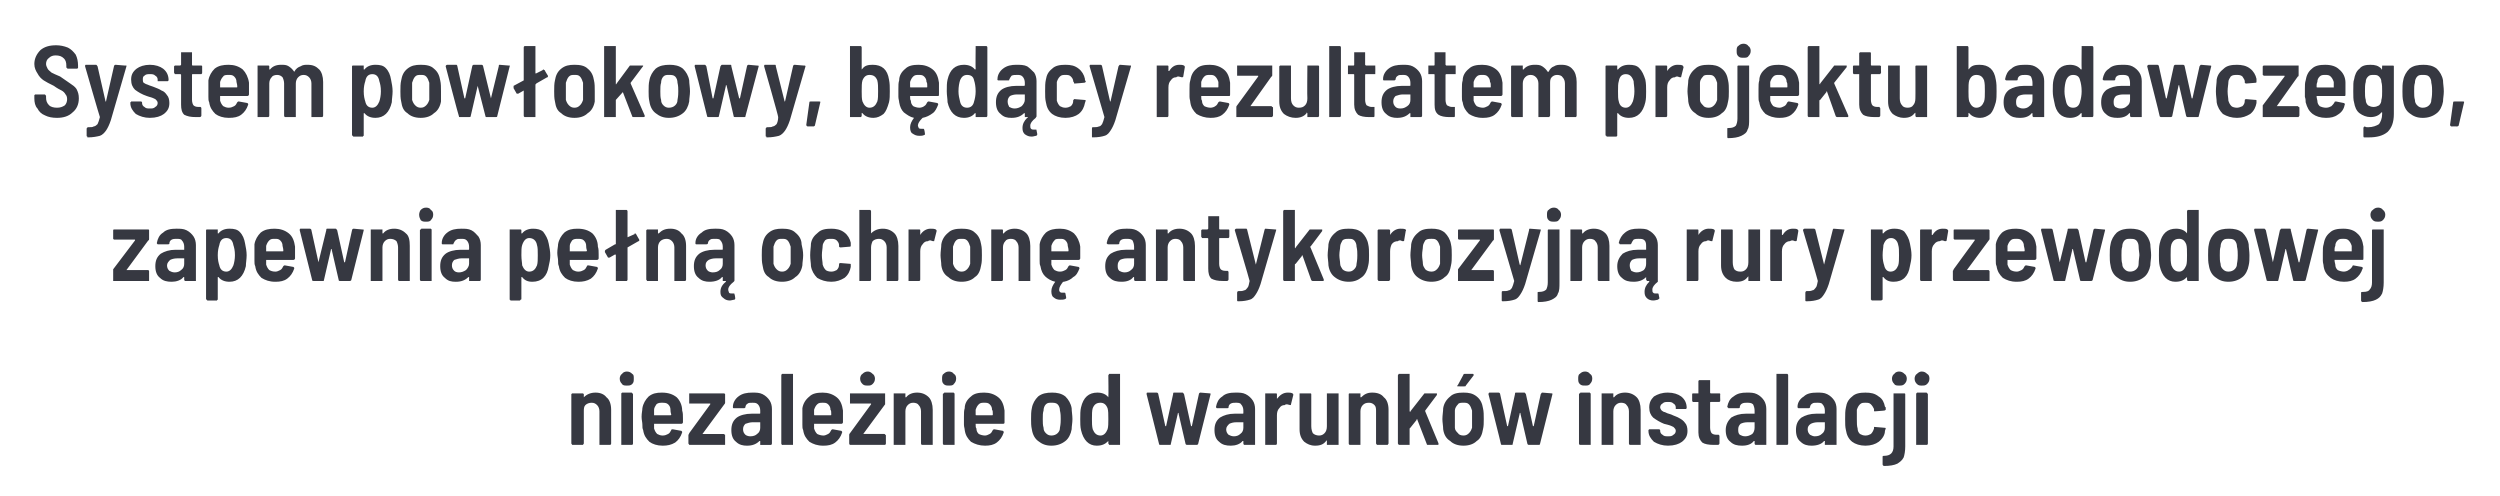 <?xml version="1.0" standalone="no"?><!DOCTYPE svg PUBLIC "-//W3C//DTD SVG 1.1//EN" "http://www.w3.org/Graphics/SVG/1.1/DTD/svg11.dtd"><svg xmlns="http://www.w3.org/2000/svg" version="1.1" width="320.3px" height="63.6px" viewBox="0 -2 320.3 63.6" style="top:-2px"><desc>System pow okowy, b d cy rezultatem projektu badawczego, zapewnia pe n ochron antykorozyjn rury przewodowej niezal...</desc><defs/><g id="Polygon63043"><path d="m76.3 48.3c.6 0 1.1.2 1.4.6c.4.3.6.9.6 1.6v4.3c0 .1 0 .1-.1.2h-1.4v-4.3c0-.3-.1-.6-.3-.8c-.2-.2-.4-.3-.7-.3c-.3 0-.6.1-.8.3c-.2.2-.2.5-.2.8v4.1c0 .1-.1.1-.1.2h-1.4c0-.1-.1-.1-.1-.2v-6.3l.1-.1h1.4l.1.1v.4c.4-.4.9-.6 1.5-.6zm4-.9c-.2 0-.5 0-.6-.2c-.2-.2-.3-.4-.3-.7c0-.2.1-.5.3-.6c.1-.2.4-.3.6-.3c.3 0 .5.1.7.3c.2.1.2.3.2.6c0 .3 0 .5-.2.7c-.2.2-.4.2-.7.2zm-.6 7.6h-.1v-6.6l.1-.1h1.2c.1 0 .1.1.1.1c.1 0 .1.1.1.1v6.3c0 .1 0 .1-.1.2h-1.3s.02 0 0 0zm7.7-4.4c.1.3.1.6.1 1v.5c0 .1-.1.2-.2.2h-3.5v.6c.1.3.2.5.4.7c.2.1.4.2.7.2c.3 0 .5-.1.7-.2c.2-.1.3-.3.4-.5c0-.1.1-.1.2-.1l1.1.2c.1.1.1.1.1.2c-.2.6-.5 1-.9 1.3c-.5.3-1 .4-1.6.4c-.7 0-1.3-.2-1.7-.5c-.4-.4-.7-.8-.8-1.5c-.1-.2-.1-.4-.1-.7c0-.3-.1-.6-.1-1c0-.5.1-.8.1-1.1c.1-.6.4-1.1.8-1.5c.5-.4 1-.5 1.7-.5c.8 0 1.4.2 1.9.6c.4.4.7 1 .7 1.7zm-2.6-1c-.2 0-.5 0-.7.2c-.1.2-.3.4-.3.7v.7h2.1s.1 0 .1-.1c-.1-.3-.1-.5-.1-.6c0-.3-.1-.5-.3-.7c-.2-.2-.5-.2-.8-.2zm3.6 5.4h-.1c0-.1-.1-.1-.1-.2v-1.1s.1-.1.1-.2l2.7-3.7v-.1h-2.7v-1.3h4.5l.1.1v1.1c0 .1-.1.2-.1.2L90 53.6h2.7c.1 0 .1.1.2.1v1.3h-4.5s-.01 0 0 0zm8-6.7c.5 0 .9 0 1.3.2c.4.2.7.5.9.8c.2.3.3.7.3 1.1v4.4c0 .1 0 .1-.1.2h-1.4v-.5h-.1c-.4.4-.9.6-1.6.6c-.5 0-1-.1-1.4-.5c-.4-.3-.6-.8-.6-1.5c0-.7.2-1.2.7-1.6c.4-.3 1.1-.5 1.9-.5h1c.1 0 .1 0 .1-.1v-.3c0-.3-.1-.6-.3-.8c-.2-.2-.4-.2-.7-.2c-.3 0-.5 0-.6.1c-.2.1-.3.3-.3.5c-.1.1-.1.1-.2.1H94s-.1 0-.1-.1v-.1c0-.5.3-1 .7-1.3c.5-.4 1.1-.5 1.8-.5zm-.3 5.6c.4 0 .7-.1.9-.3c.3-.2.4-.5.4-.8v-.7h-1c-.3 0-.6.1-.9.2c-.2.2-.3.4-.3.7c0 .3.1.5.3.7c.1.1.4.2.6.2zm4.2 1.1h-.1c-.1-.1-.1-.1-.1-.2v-8.7c0-.1 0-.1.1-.2h1.4v9.1h-1.3s-.01 0 0 0zm7.7-4.4v1.5c0 .1-.1.2-.2.2h-3.5v.6c.1.3.2.5.4.7c.2.1.5.2.8.2c.2 0 .4-.1.6-.2c.2-.1.3-.3.4-.5c.1-.1.1-.1.2-.1l1.1.2c.1.1.1.1.1.2c-.2.6-.5 1-.9 1.3c-.4.3-.9.4-1.5.4c-.8 0-1.3-.2-1.8-.5c-.4-.4-.7-.8-.8-1.5c-.1-.2-.1-.4-.1-.7v-2.1c.1-.6.4-1.1.9-1.5c.4-.4 1-.5 1.7-.5c.7 0 1.3.2 1.8.6c.5.4.7 1 .8 1.7zm-2.6-1c-.3 0-.5 0-.7.2c-.2.2-.3.4-.4.7v.6c0 .1 0 .1.1.1h2c.1 0 .1 0 .1-.1c0-.3 0-.5-.1-.6c0-.3-.1-.5-.3-.7c-.2-.2-.4-.2-.7-.2zM109 55h-.1c-.1-.1-.1-.1-.1-.2v-1.1s0-.1.1-.2l2.7-3.7v-.1h-2.7v-1.3h4.5v1.4l-2.8 3.8h2.7c.1 0 .1.1.1.1c.1 0 .1 0 .1.1v1c0 .1 0 .1-.1.2H109s-.03 0 0 0zm2.2-7.6c-.3 0-.5 0-.7-.2c-.2-.2-.3-.4-.3-.7c0-.2.1-.5.3-.6c.2-.2.4-.3.7-.3c.2 0 .4.1.6.3c.2.1.3.4.3.6c0 .3-.1.5-.3.7c-.2.2-.4.2-.6.2zm6.3.9c.6 0 1.1.2 1.5.6c.3.3.5.9.5 1.6v4.5h-1.4c-.1-.1-.1-.1-.1-.2v-4.1c0-.3-.1-.6-.3-.8c-.1-.2-.4-.3-.7-.3c-.3 0-.5.1-.7.3c-.2.2-.3.5-.3.8v4.3h-1.5v-6.6h1.5v.5h.1c.3-.4.8-.6 1.4-.6zm4.1-.9c-.3 0-.5 0-.7-.2c-.2-.2-.2-.4-.2-.7c0-.2 0-.5.2-.6c.2-.2.4-.3.7-.3c.2 0 .5.1.6.3c.2.1.3.3.3.6c0 .3-.1.5-.3.7c-.1.2-.4.2-.6.2zM121 55h-.1c-.1-.1-.1-.1-.1-.2v-6.3s0-.1.1-.1s0-.1.1-.1h1.2s0 .1.1.1v6.6H121s-.03 0 0 0zm7.7-4.4v1.5c0 .1 0 .2-.2.2H125c0 .3 0 .5.1.6c0 .3.1.5.3.7c.2.1.5.2.8.2c.2 0 .4-.1.6-.2c.2-.1.3-.3.4-.5c.1-.1.1-.1.2-.1l1.1.2c.1.1.1.1.1.2c-.2.6-.5 1-.9 1.3c-.4.3-.9.4-1.5.4c-.7 0-1.3-.2-1.8-.5c-.4-.4-.7-.8-.8-1.5c0-.2-.1-.4-.1-.7v-1c0-.5 0-.8.1-1.1c0-.6.3-1.1.8-1.5c.4-.4 1-.5 1.7-.5c.7 0 1.3.2 1.8.6c.5.4.7 1 .8 1.7zm-2.6-1c-.3 0-.5 0-.7.2c-.2.2-.3.4-.4.7v.6c0 .1 0 .1.1.1h2c.1 0 .1 0 .1-.1c0-.3 0-.5-.1-.6c0-.3-.1-.5-.3-.7c-.2-.2-.4-.2-.7-.2zm8.6 5.5c-.7 0-1.2-.2-1.7-.6c-.4-.3-.7-.8-.8-1.5c-.1-.4-.1-.9-.1-1.3c0-.5 0-1 .1-1.4c.1-.6.4-1.1.8-1.5c.5-.4 1.1-.5 1.8-.5c.6 0 1.2.1 1.7.5c.4.4.7.9.8 1.5c0 .4.1.9.1 1.4c0 .5-.1.9-.1 1.3c-.1.6-.4 1.2-.8 1.5c-.5.4-1.1.6-1.8.6zm0-1.3c.3 0 .6-.1.8-.3c.2-.2.3-.4.3-.7c.1-.5.1-.9.1-1.1c0-.3 0-.7-.1-1.1c0-.3-.1-.6-.3-.8c-.2-.2-.5-.2-.8-.2c-.3 0-.5 0-.7.2c-.2.2-.3.5-.3.8c-.1.3-.1.6-.1 1.1c0 .4 0 .8.1 1.1c0 .3.1.5.3.7c.2.2.4.3.7.3zm7.3-7.7c0-.1.1-.1.1-.2h1.4v9.1h-1.4c0-.1-.1-.1-.1-.2v-.3c0-.1 0 0 0 0c-.4.4-.8.6-1.5.6c-1 0-1.7-.7-2-2c-.1-.4-.1-.9-.1-1.4c0-.6 0-1.1.1-1.5c.3-1.3 1-1.9 2.1-1.9c.6 0 1.1.2 1.4.6v-.1c.04.02 0-2.7 0-2.7c0 0 .04-.04 0 0zm-.1 6.9c.1-.3.1-.8.1-1.3c0-.6 0-1.1-.1-1.4c-.2-.5-.5-.7-.9-.7c-.5 0-.8.2-1 .7c-.1.3-.1.8-.1 1.4c0 .5 0 .9.1 1.3c.2.5.5.8 1 .8c.4 0 .7-.3.9-.8zm6.8 2c-.1 0-.2 0-.2-.1c.01-.03-1.6-6.4-1.6-6.4c0 0 0-.04 0 0c0-.1 0-.2.1-.2h1.2c.1 0 .2.1.2.2l.9 4.1h.1l.9-4.1c0-.1 0-.2.1-.2h1.1c.1 0 .1.1.2.2l.9 4.1h.1l.9-4.1c0-.1.1-.2.2-.2l1.2.1c.1 0 .1 0 .1.1l-1.6 6.4c-.1.1-.1.1-.2.1h-1.2c-.1 0-.1 0-.2-.1L151 51v-.1c-.1 0-.1 0-.1.1l-.9 3.9c0 .1 0 .1-.1.1h-1.2s-.01 0 0 0zm9.6-6.7c.5 0 .9 0 1.3.2c.4.2.7.5.9.8c.2.3.3.7.3 1.1v4.6h-1.4c-.1-.1-.1-.1-.1-.2v-.3h-.1c-.3.4-.9.6-1.5.6c-.6 0-1.1-.1-1.5-.5c-.4-.3-.6-.8-.6-1.5c0-.7.2-1.2.7-1.6c.5-.3 1.1-.5 1.9-.5h1c.1 0 .1 0 .1-.1v-.3c0-.3-.1-.6-.3-.8c-.1-.2-.4-.2-.7-.2c-.2 0-.4 0-.6.1c-.2.1-.3.3-.3.5c0 .1-.1.1-.2.1h-1.3l-.1-.1v-.1c.1-.5.3-1 .8-1.3c.4-.4 1-.5 1.7-.5zm-.2 5.6c.3 0 .6-.1.8-.3c.3-.2.4-.5.4-.8v-.7h-.9c-.4 0-.7.1-.9.2c-.2.2-.4.4-.4.7c0 .3.1.5.3.7c.2.1.4.2.7.2zm6.9-5.6c.2 0 .4 0 .6.1c.1.1.1.1.1.2l-.3 1.2c0 .1 0 .1-.1.1c-.1 0-.3-.1-.4-.1c-.1 0-.2 0-.3.1c-.3 0-.5.1-.7.4c-.2.2-.3.5-.3.9v3.6c0 .1 0 .1-.1.2h-1.4v-6.6h1.4c.1 0 .1.1.1.1v.6c.4-.5.8-.8 1.4-.8zm5 .2v-.1h1.5v6.6H170v-.6l-.1.1c-.3.4-.7.6-1.4.6c-.6 0-1-.2-1.4-.5c-.4-.4-.6-.9-.6-1.6v-4.6h1.4c.1 0 .1.1.1.1v4.1c0 .4.1.7.2.9c.2.2.5.3.8.3c.3 0 .5-.1.7-.3c.2-.2.3-.5.3-.9v-4.1s0 .01 0 0zm5.8-.2c.7 0 1.2.2 1.5.6c.4.3.6.9.6 1.6v4.3c0 .1-.1.1-.1.2h-1.4c0-.1-.1-.1-.1-.2v-4.1c0-.3 0-.6-.2-.8c-.2-.2-.4-.3-.7-.3c-.4 0-.6.1-.8.3c-.2.2-.3.5-.3.8v4.3h-1.4c-.1-.1-.1-.1-.1-.2v-6.3s0-.1.1-.1h1.4v.5h.1c.4-.4.8-.6 1.4-.6zm3.5 6.7h-.1c0-.1-.1-.1-.1-.2v-8.7c0-.1.1-.1.1-.2h1.4v4.8l.1.1v-.1l1.8-2.3h1.6v.2l-1.5 2v.1l1.7 4.1v.1c0 .1 0 .1-.1.1h-1.3s-.1 0-.1-.1l-1.2-3.1c0-.1 0-.1-.1-.1v.1l-.8 1l-.1.1v2.1h-1.3s-.01 0 0 0zm8.2.1c-.7 0-1.3-.2-1.7-.6c-.5-.3-.8-.8-.9-1.5c0-.4-.1-.9-.1-1.3c0-.5.1-1 .1-1.4c.1-.6.4-1.1.9-1.5c.4-.4 1-.5 1.7-.5c.7 0 1.2.1 1.7.5c.5.4.7.9.8 1.5c.1.4.1.9.1 1.4c0 .5 0 .9-.1 1.3c-.1.6-.3 1.2-.8 1.5c-.4.4-1 .6-1.7.6zm0-1.3c.3 0 .5-.1.7-.3c.2-.2.3-.4.4-.7v-2.2c-.1-.3-.2-.6-.4-.8c-.2-.2-.4-.2-.7-.2c-.3 0-.6 0-.7.2c-.2.2-.4.5-.4.8v2.2c0 .3.2.5.4.7c.1.2.4.3.7.3zm-.6-6.3h-.2c0-.1 0-.1.1-.2l.7-1.3c0-.1.1-.1.2-.1h1s.1 0 .1.1v.1l-1 1.3c0 .1-.1.1-.1.1c-.03.02-.8 0-.8 0c0 0-.04.02 0 0zm5.6 7.5c-.1 0-.2 0-.2-.1c.02-.03-1.6-6.4-1.6-6.4c0 0 0-.04 0 0c0-.1.1-.2.1-.2h1.2c.1 0 .2.1.2.2l.9 4.1h.1l.9-4.1c0-.1 0-.2.1-.2h1.1c.1 0 .1.1.2.2l.9 4.1h.1l.9-4.1c.1-.1.1-.2.2-.2l1.2.1c.1 0 .1 0 .1.1l-1.6 6.4c0 .1-.1.1-.2.1h-1.2c-.1 0-.1 0-.2-.1l-.9-3.9v-.1c-.1 0-.1 0-.1.1l-.9 3.9c0 .1 0 .1-.1.1h-1.2zm10.6-7.6c-.3 0-.5 0-.7-.2c-.2-.2-.2-.4-.2-.7c0-.2 0-.5.2-.6c.2-.2.4-.3.7-.3c.2 0 .5.1.6.3c.2.1.3.3.3.6c0 .3-.1.5-.3.7c-.1.2-.4.2-.6.2zm-.6 7.6h-.1c-.1-.1-.1-.1-.1-.2v-6.3s0-.1.1-.1s0-.1.1-.1h1.2s0 .1.1.1v6.6h-1.3s-.03 0 0 0zm5.7-6.7c.6 0 1.1.2 1.5.6c.3.3.5.9.5 1.6v4.5h-1.4c-.1-.1-.1-.1-.1-.2v-4.1c0-.3-.1-.6-.3-.8c-.1-.2-.4-.3-.7-.3c-.3 0-.5.1-.7.3c-.2.2-.3.5-.3.8v4.3h-1.5v-6.6h1.5v.5h.1c.3-.4.8-.6 1.4-.6zm5.5 6.8c-.7 0-1.3-.2-1.8-.5c-.4-.4-.7-.8-.7-1.4v-.1l.1-.1h1.3l.1.1v.1c0 .2.1.4.3.5c.2.2.4.2.7.2c.3 0 .5 0 .7-.2c.2-.1.3-.3.3-.5c0-.2-.1-.3-.3-.5c-.2-.1-.4-.2-.8-.3l-.4-.1c-.5-.2-1-.5-1.4-.8c-.3-.3-.5-.7-.5-1.3c0-.6.2-1 .6-1.4c.5-.3 1-.5 1.8-.5c.7 0 1.3.2 1.7.5c.5.4.7.9.7 1.5l-.1.1h-1.3v-.2c0-.2-.1-.4-.3-.5c-.2-.2-.4-.2-.7-.2c-.3 0-.5 0-.7.2c-.2.1-.3.3-.3.5c0 .1.1.3.2.4c.1.1.3.2.4.2c.2.1.4.2.8.3c.4.2.8.3 1.1.5c.2.1.5.3.7.6c.2.2.3.6.3 1c0 .6-.2 1-.7 1.4c-.4.3-1 .5-1.8.5zm6.7-5.8c0 .1 0 .1-.1.2h-1.1c-.1 0-.1 0-.1.1v3.2c0 .3.1.6.2.7c.1.1.3.2.6.2h.3c.1.1.1.1.1.2v.9c0 .1-.1.2-.2.2h-.5c-.7 0-1.2-.1-1.5-.3c-.3-.3-.5-.7-.5-1.3v-3.9h-.7c-.1-.1-.1-.1-.1-.2v-.8s0-.1.1-.1h.7v-1.6l.1-.1h1.4v1.6s0 .1.1.1h1.1c.1 0 .1.1.1.1c-.03.01 0 .8 0 .8c0 0-.03.04 0 0zm3.4-1c.5 0 .9 0 1.3.2c.4.2.7.5.9.8c.2.3.3.7.3 1.1v4.6h-1.4c-.1-.1-.1-.1-.1-.2v-.3h-.1c-.3.4-.8.6-1.5.6c-.6 0-1.1-.1-1.5-.5c-.4-.3-.6-.8-.6-1.5c0-.7.3-1.2.7-1.6c.5-.3 1.1-.5 1.9-.5h1.1v-.4c0-.3-.1-.6-.2-.8c-.2-.2-.5-.2-.8-.2c-.2 0-.4 0-.6.1c-.2.1-.3.3-.3.5c0 .1-.1.1-.2.1h-1.2c-.1 0-.1 0-.1-.1c-.1 0-.1 0-.1-.1c.1-.5.3-1 .8-1.3c.5-.4 1-.5 1.7-.5zm-.2 5.6c.3 0 .6-.1.9-.3c.2-.2.3-.5.3-.8v-.7h-.9c-.4 0-.7.1-.9.2c-.2.2-.3.4-.3.7c0 .3 0 .5.2.7c.2.1.4.2.7.2zm4.1 1.1h-.1v-9.1h1.4c.1.1.1.1.1.2v8.7c0 .1 0 .1-.1.2h-1.3s.03 0 0 0zm5.1-6.7c.5 0 .9 0 1.3.2c.4.2.7.5.9.8c.2.3.3.7.3 1.1v4.6h-1.5v-.5h-.1c-.3.4-.9.6-1.6.6c-.5 0-1-.1-1.4-.5c-.4-.3-.6-.8-.6-1.5c0-.7.2-1.2.7-1.6c.5-.3 1.1-.5 1.9-.5h1c.1 0 .1 0 .1-.1v-.3c0-.3-.1-.6-.3-.8c-.1-.2-.4-.2-.7-.2c-.3 0-.5 0-.6.1c-.2.1-.3.3-.3.5c-.1.1-.1.1-.2.1h-1.3l-.1-.1v-.1c0-.5.3-1 .8-1.3c.4-.4 1-.5 1.7-.5zm-.3 5.6c.4 0 .7-.1.9-.3c.3-.2.4-.5.4-.8v-.7h-.9c-.4 0-.7.1-.9.2c-.3.2-.4.4-.4.7c0 .3.1.5.3.7c.2.1.4.2.6.2zm6.5 1.2c-.7 0-1.3-.2-1.7-.5c-.5-.4-.7-.9-.8-1.5c-.1-.4-.1-.8-.1-1.4c0-.6 0-1.1.1-1.5c.1-.6.3-1 .8-1.4c.4-.4 1-.5 1.7-.5c.7 0 1.2.1 1.7.5c.5.3.7.8.8 1.3l.1.1v.3s-.1.1-.2.1c.03.01-1.2.1-1.2.1c0 0 .02.02 0 0c-.1 0-.1 0-.1-.1v-.2c-.1-.2-.2-.4-.4-.6c-.2-.2-.4-.2-.7-.2c-.3 0-.5 0-.7.2c-.2.2-.3.4-.4.7v1.2c0 .5 0 .9.1 1.2c0 .3.1.5.3.7c.2.1.4.2.7.2c.3 0 .5-.1.7-.2c.2-.2.3-.4.4-.7v-.2h.1l1.2.1c.1 0 .2 0 .2.1l-.1.3c0 .5-.3 1-.8 1.4c-.4.3-1 .5-1.7.5zm4.3-7.7c-.2 0-.5 0-.6-.2c-.2-.2-.3-.4-.3-.7c0-.2.1-.5.3-.6c.1-.2.4-.3.6-.3c.3 0 .5.1.7.3c.2.1.3.4.3.6c0 .3-.1.5-.3.7c-.2.2-.4.2-.7.2zm-1.9 10.3c-.1 0-.2-.1-.2-.2v-1c0-.1.1-.1.2-.1c.4 0 .7-.1.9-.3c.2-.2.3-.5.3-.9v-6.8h1.4c.1 0 .1.1.1.1v6.7c0 .6-.1 1.1-.2 1.4c-.2.4-.5.6-.8.8c-.4.2-1 .3-1.7.3zm4.8-10.3c-.2 0-.4 0-.6-.2c-.2-.2-.3-.4-.3-.7c0-.2.1-.5.3-.6c.2-.2.4-.3.6-.3c.3 0 .5.1.7.3c.2.1.3.3.3.6c0 .3-.1.5-.3.7c-.2.2-.4.2-.7.2zm-.6 7.6h-.1v-6.6c.1 0 .1-.1.1-.1h1.2c.1 0 .1.1.1.1c.1 0 .1.1.1.1v6.3c0 .1 0 .1-.1.2h-1.3s.04 0 0 0z" stroke="none" fill="#363841"/></g><g id="Polygon63042"><path d="m14.6 34h-.1v-1.5l2.8-3.7v-.1h-2.7l-.1-.1v-1.1s0-.1.1-.1h4.4c.1 0 .1.1.1.1v1.1c0 .1 0 .2-.1.2l-2.8 3.8h2.8l.1.1v1.3h-4.5s.02 0 0 0zm8-6.7c.5 0 .9 0 1.3.2c.4.2.7.5.9.8c.2.3.3.7.3 1.1v4.6h-1.4c-.1-.1-.1-.1-.1-.2v-.3h-.1c-.3.4-.9.6-1.5.6c-.6 0-1.1-.1-1.5-.5c-.4-.3-.6-.8-.6-1.5c0-.7.2-1.2.7-1.6c.5-.3 1.1-.5 1.9-.5h1.1v-.4c0-.3-.1-.6-.3-.8c-.1-.2-.4-.2-.7-.2c-.2 0-.4 0-.6.1c-.2.1-.3.3-.3.5c0 .1-.1.1-.2.1h-1.3l-.1-.1v-.1c.1-.5.3-1 .8-1.3c.4-.4 1-.5 1.7-.5zm-.2 5.6c.3 0 .6-.1.8-.3c.3-.2.4-.5.4-.8v-.7h-.9c-.4 0-.7.1-.9.2c-.2.2-.4.4-.4.7c0 .3.1.5.3.7c.2.1.4.2.7.2zm9-3.7c.1.5.2 1 .2 1.5c0 .5-.1 1-.1 1.4c-.3 1.3-1 2-2.1 2c-.6 0-1.1-.2-1.4-.6h-.1v2.9c-.1 0-.1.1-.1.1h-1.2c-.1 0-.1-.1-.1-.1c-.1 0-.1-.1-.1-.1v-8.8s0-.1.1-.1h1.4v.5h.1c.3-.4.8-.6 1.4-.6c.6 0 1 .1 1.3.4c.4.4.6.9.7 1.5zM29.9 32c.1-.3.2-.8.2-1.3c0-.6-.1-1-.2-1.3c-.1-.6-.4-.9-.9-.9c-.5 0-.8.3-.9.9c-.1.3-.2.7-.2 1.3c0 .6.1 1 .2 1.3c.1.5.4.8.9.8c.4 0 .7-.3.9-.8zm7.9-2.4v1.5c0 .1-.1.2-.2.2h-3.5v.6c.1.3.2.5.4.7c.2.1.4.2.8.2c.2 0 .4-.1.6-.2c.2-.1.3-.3.4-.5c.1-.1.1-.1.2-.1l1.1.2c.1.1.1.1.1.2c-.2.6-.5 1-.9 1.3c-.4.3-.9.4-1.5.4c-.8 0-1.3-.2-1.8-.5c-.4-.4-.7-.8-.8-1.5c-.1-.2-.1-.4-.1-.7v-2.1c.1-.6.4-1.1.8-1.5c.5-.4 1.1-.5 1.8-.5c.7 0 1.3.2 1.8.6c.5.4.7 1 .8 1.7zm-2.6-1c-.3 0-.5 0-.7.2c-.2.2-.3.4-.4.7v.7h2.1c.1 0 .1 0 .1-.1c0-.3-.1-.5-.1-.6c0-.3-.1-.5-.3-.7c-.2-.2-.4-.2-.7-.2zm5 5.4c-.1 0-.2 0-.2-.1l-1.6-6.4s-.01-.04 0 0c0-.1 0-.2.1-.2h1.2c.1 0 .2.1.2.2l.9 4.1l1-4.1c0-.1 0-.2.1-.2h1.1c.1 0 .1.1.2.2l.9 4.1h.1l.9-4.1c0-.1.1-.2.2-.2l1.1.1c.2 0 .2 0 .2.1L45 33.9c-.1.1-.1.1-.2.1h-1.2c-.1 0-.2 0-.2-.1l-.9-3.9c0-.1 0-.1-.1-.1v.1l-.9 3.9c0 .1 0 .1-.1.1h-1.2s-.02 0 0 0zm10.3-6.7c.6 0 1.1.2 1.5.6c.4.3.5.9.5 1.6v4.5h-1.4c-.1-.1-.1-.1-.1-.2v-4.1c0-.3-.1-.6-.2-.8c-.2-.2-.5-.3-.8-.3c-.3 0-.5.1-.7.3c-.2.2-.3.5-.3.8v4.3h-1.5v-6.6h1.5v.5h.1c.3-.4.8-.6 1.4-.6zm4.1-.9c-.3 0-.5 0-.7-.2c-.1-.2-.2-.4-.2-.7c0-.2.1-.5.2-.6c.2-.2.4-.3.7-.3c.3 0 .5.1.6.3c.2.1.3.3.3.6c0 .3-.1.5-.3.7c-.1.2-.4.2-.6.2zM54 34h-.1c-.1-.1-.1-.1-.1-.2v-6.3s0-.1.1-.1s0-.1.1-.1h1.2l.1.1v6.6H54s-.02 0 0 0zm5.1-6.7c.5 0 .9 0 1.3.2c.4.2.6.5.9.8c.2.3.3.7.3 1.1v4.4c0 .1 0 .1-.1.2h-1.4v-.5h-.1c-.4.4-.9.6-1.6.6c-.6 0-1-.1-1.4-.5c-.4-.3-.6-.8-.6-1.5c0-.7.2-1.2.7-1.6c.4-.3 1.1-.5 1.9-.5h1c.1 0 .1 0 .1-.1v-.3c0-.3-.1-.6-.3-.8c-.2-.2-.4-.2-.7-.2c-.3 0-.5 0-.6.1c-.2.1-.3.3-.4.5c0 .1 0 .1-.1.1h-1.3s-.1 0-.1-.1v-.1c0-.5.3-1 .7-1.3c.5-.4 1.1-.5 1.8-.5zm-.3 5.6c.3 0 .6-.1.9-.3c.2-.2.4-.5.4-.8v-.7h-1c-.3 0-.6.1-.9.2c-.2.2-.3.4-.3.7c0 .3.1.5.3.7c.1.1.3.2.6.2zm11.5-3.7c.1.5.2 1 .2 1.5c0 .5-.1 1-.2 1.4c-.2 1.3-.9 2-2.1 2c-.6 0-1-.2-1.3-.6h-.1v2.8s0 .1-.1.1s0 .1-.1.1h-1.2s0-.1-.1-.1v-9h1.4c.1 0 .1.1.1.1v.4h.1c.3-.4.8-.6 1.4-.6c.5 0 1 .1 1.3.4c.3.4.6.9.7 1.5zM68.8 32c.1-.3.1-.8.1-1.3c0-.6 0-1-.1-1.3c-.1-.6-.5-.9-1-.9c-.4 0-.7.3-.9.9c-.1.3-.1.7-.1 1.3c0 .6.1 1 .1 1.3c.2.5.5.8.9.8c.5 0 .8-.3 1-.8zm7.8-2.4c.1.3.1.6.1 1v.5c0 .1-.1.2-.2.2H73v.6c.1.3.2.5.4.7c.2.1.4.2.7.2c.3 0 .5-.1.7-.2c.2-.1.3-.3.4-.5c0-.1.1-.1.2-.1l1.1.2c.1.1.1.1.1.2c-.2.6-.5 1-.9 1.3c-.5.3-1 .4-1.6.4c-.7 0-1.3-.2-1.7-.5c-.4-.4-.7-.8-.8-1.5c-.1-.2-.1-.4-.1-.7c0-.3-.1-.6-.1-1c0-.5.1-.8.1-1.1c.1-.6.4-1.1.8-1.5c.5-.4 1-.5 1.7-.5c.8 0 1.4.2 1.9.6c.4.4.7 1 .7 1.7zm-2.6-1c-.2 0-.5 0-.7.2c-.1.2-.3.4-.3.7v.7h2.1s.1 0 .1-.1c-.1-.3-.1-.5-.1-.6c0-.3-.1-.5-.3-.7c-.2-.2-.5-.2-.8-.2zm7.9.1v.1c0 .1 0 .1-.1.1l-1.4.8v4.1c0 .1 0 .1-.1.2h-1.4v-3.3s0-.1-.1-.1l-.7.4h-.2l-.4-.7v-.1c0-.1 0-.1.1-.2l1.2-.7h.1v-4.4h1.4c.1.1.1.1.1.2v3.3l.9-.4c0-.1 0-.1.1-.1l.1.1c-.01.01.4.7.4.7c0 0-.01.03 0 0zm4-1.4c.6 0 1.1.2 1.4.6c.4.3.6.9.6 1.6v4.3c0 .1 0 .1-.1.2h-1.4v-4.3c0-.3-.1-.6-.3-.8c-.2-.2-.4-.3-.7-.3c-.3 0-.6.1-.8.3c-.2.2-.3.5-.3.8v4.3h-1.4c0-.1-.1-.1-.1-.2v-6.3l.1-.1h1.4v.5h.1c.4-.4.8-.6 1.5-.6zm8.1 8.3c.1 0 .1 0 .1.1c.04 0 .1.5.1.5c0 0 .01.02 0 0c0 .1 0 .1-.1.2c-.2 0-.4.1-.6.1c-.3 0-.6-.1-.8-.3c-.3-.2-.4-.4-.4-.8c0-.5.2-.9.7-1.3v-.1h-.4v-.5h-.1c-.3.4-.9.6-1.6.6c-.5 0-1-.1-1.4-.5c-.4-.3-.6-.8-.6-1.5c0-.7.2-1.2.7-1.6c.4-.3 1.1-.5 1.9-.5h1c.1 0 .1 0 .1-.1v-.3c0-.3-.1-.6-.3-.8c-.1-.2-.4-.2-.7-.2c-.3 0-.5 0-.6.1c-.2.1-.3.3-.3.5c-.1.1-.1.1-.2.1h-1.3s-.1 0-.1-.1v-.1c0-.5.3-1 .8-1.3c.4-.4 1-.5 1.7-.5c.5 0 .9 0 1.3.2c.4.2.7.5.9.8c.2.3.3.7.3 1.1v4.5c0 .1 0 .1-.1.2c-.5.4-.7.7-.7 1c0 .2.1.3.1.4c.1.1.2.1.4.1h.2zm-2.7-2.7c.4 0 .7-.1.9-.3c.3-.2.4-.5.4-.8v-.7h-.9c-.4 0-.7.1-.9.2c-.3.2-.4.4-.4.7c0 .3.1.5.3.7c.1.1.4.2.6.2zm8.9 1.2c-.7 0-1.3-.2-1.7-.6c-.5-.3-.7-.8-.8-1.5c-.1-.4-.1-.9-.1-1.3c0-.5 0-1 .1-1.4c.1-.6.3-1.1.8-1.5c.5-.4 1-.5 1.7-.5c.7 0 1.3.1 1.7.5c.5.4.8.9.8 1.5c.1.4.2.9.2 1.4c0 .5-.1.9-.1 1.3c-.1.6-.4 1.2-.9 1.5c-.4.4-1 .6-1.7.6zm0-1.3c.3 0 .5-.1.7-.3c.2-.2.3-.4.4-.7v-2.2c-.1-.3-.2-.6-.4-.8c-.2-.2-.4-.2-.7-.2c-.3 0-.5 0-.7.2c-.2.2-.3.5-.4.8v2.2c.1.3.2.5.4.7c.2.2.4.3.7.3zm6.3 1.3c-.7 0-1.3-.2-1.8-.5c-.4-.4-.7-.9-.8-1.5c0-.4-.1-.8-.1-1.4c0-.6.1-1.1.1-1.5c.1-.6.4-1 .9-1.4c.4-.4 1-.5 1.7-.5c.6 0 1.2.1 1.7.5c.4.3.7.8.8 1.3v.4s0 .1-.1.1l-1.2.1s-.02.02 0 0c-.1 0-.1 0-.2-.1v-.2c0-.2-.1-.4-.3-.6c-.2-.2-.5-.2-.7-.2c-.3 0-.6 0-.8.2c-.1.2-.3.4-.3.7c0 .3-.1.7-.1 1.2c0 .5.1.9.1 1.2c.1.3.2.5.4.7c.1.1.4.2.7.2c.3 0 .5-.1.7-.2c.2-.2.3-.4.3-.7v-.1l.1-.1h.1l1.2.1c.1 0 .1 0 .1.1v.3c-.1.5-.3 1-.8 1.4c-.5.3-1 .5-1.7.5zm6.6-6.8c.6 0 1.1.2 1.5.6c.3.3.5.9.5 1.6v4.3c0 .1 0 .1-.1.2h-1.4v-4.3c0-.3-.1-.6-.3-.8c-.2-.2-.4-.3-.7-.3c-.3 0-.6.1-.8.3c-.1.2-.2.5-.2.8v4.1c0 .1 0 .1-.1.2h-1.4v-9.1h1.4c.1.1.1.1.1.2v2.8c.4-.4.9-.6 1.5-.6zm6.1 0c.3 0 .5 0 .7.1c.1.1.1.1.1.2l-.3 1.2c0 .1 0 .1-.1.1c-.2 0-.3-.1-.4-.1c-.1 0-.2 0-.3.1c-.3 0-.5.1-.7.4c-.2.2-.3.5-.3.9v3.6c0 .1 0 .1-.1.2h-1.4v-6.6h1.4c.1 0 .1.1.1.1v.6c.3-.5.8-.8 1.3-.8zm4 6.8c-.7 0-1.3-.2-1.7-.6c-.5-.3-.8-.8-.9-1.5c0-.4-.1-.9-.1-1.3c0-.5.1-1 .1-1.4c.1-.6.4-1.1.9-1.5c.4-.4 1-.5 1.7-.5c.7 0 1.3.1 1.7.5c.5.4.7.9.8 1.5c.1.4.1.9.1 1.4c0 .5 0 .9-.1 1.3c-.1.6-.3 1.2-.8 1.5c-.4.4-1 .6-1.7.6zm0-1.3c.3 0 .5-.1.7-.3c.2-.2.3-.4.4-.7v-2.2c-.1-.3-.2-.6-.4-.8c-.2-.2-.4-.2-.7-.2c-.3 0-.5 0-.7.2c-.2.2-.3.5-.4.8v2.2c.1.3.2.5.4.7c.2.2.4.3.7.3zm6.8-5.5c.6 0 1.1.2 1.5.6c.3.3.5.9.5 1.6v4.5h-1.5v-4.3c0-.3-.1-.6-.3-.8c-.1-.2-.4-.3-.7-.3c-.3 0-.6.1-.7.3c-.2.2-.3.5-.3.8v4.1c0 .1 0 .1-.1.2H127v-6.6h1.4c.1 0 .1.1.1.1v.4h.1c.3-.4.8-.6 1.4-.6zm8.4 2.3v1.5c0 .1-.1.2-.2.2h-3.5v.6c.1.3.2.5.4.7c.2.1.4.2.7.2c.3 0 .5-.1.7-.2c.2-.1.3-.3.4-.5c.1-.1.1-.1.2-.1l1.1.2c.1.1.1.1.1.2c-.2.5-.4.9-.8 1.1c-.3.3-.7.5-1.2.6h-.1c-.3.4-.5.7-.5 1c0 .1 0 .2.1.3c.1.1.2.1.3.1h.3c.1 0 .1.1.1.1l.1.5s-.03.06 0 .1l-.1.1c-.2.1-.4.1-.7.1c-.3 0-.6-.1-.8-.3c-.2-.1-.3-.4-.3-.8c0-.4.2-.8.5-1.2c.1 0 0 0 0 0c-.5-.1-1-.4-1.3-.7c-.3-.3-.5-.7-.6-1.3c-.1-.2-.1-.4-.1-.7v-2.1c.1-.6.4-1.1.8-1.5c.5-.4 1.1-.5 1.8-.5c.7 0 1.3.2 1.8.6c.4.4.7 1 .8 1.7zm-2.6-1c-.3 0-.6 0-.7.2c-.2.2-.3.4-.4.7v.7h2.1c.1 0 .1 0 .1-.1c0-.3-.1-.5-.1-.6c0-.3-.1-.5-.3-.7c-.2-.2-.4-.2-.7-.2zm8.5-1.3c.5 0 .9 0 1.3.2c.4.2.7.5.9.8c.2.3.3.7.3 1.1v4.6h-1.4c-.1-.1-.1-.1-.1-.2v-.3h-.1c-.3.4-.8.6-1.5.6c-.6 0-1.1-.1-1.5-.5c-.4-.3-.6-.8-.6-1.5c0-.7.2-1.2.7-1.6c.5-.3 1.1-.5 1.9-.5h1.1v-.4c0-.3-.1-.6-.2-.8c-.2-.2-.5-.2-.8-.2c-.2 0-.4 0-.6.1c-.2.1-.3.3-.3.5c0 .1-.1.1-.2.1H142c-.1 0-.1 0-.2-.1v-.1c.1-.5.3-1 .8-1.3c.4-.4 1-.5 1.7-.5zm-.2 5.6c.3 0 .6-.1.8-.3c.3-.2.4-.5.4-.8v-.7h-.9c-.4 0-.7.1-.9.2c-.2.2-.3.4-.3.7c0 .3 0 .5.2.7c.2.1.4.2.7.2zm7-5.6c.6 0 1.1.2 1.5.6c.3.3.5.9.5 1.6v4.5h-1.4c-.1-.1-.1-.1-.1-.2v-4.1c0-.3-.1-.6-.3-.8c-.1-.2-.4-.3-.7-.3c-.3 0-.5.1-.7.3c-.2.2-.3.5-.3.8v4.1c0 .1 0 .1-.1.2h-1.4v-6.6h1.4c.1 0 .1.1.1.1v.4h.1c.3-.4.8-.6 1.4-.6zm6.4 1c0 .1 0 .1-.1.2h-1.1c-.1 0-.1 0-.1.1v3.2c0 .3.1.6.2.7c.1.1.3.2.6.2h.3c.1.1.1.1.1.2v.9c0 .1-.1.2-.2.2h-.5c-.7 0-1.1-.1-1.5-.3c-.3-.3-.4-.7-.4-1.3v-3.8c0-.1-.1-.1-.1-.1h-.7c0-.1-.1-.1-.1-.2v-.8l.1-.1h.7l.1-.1v-1.6h1.4v1.6s0 .1.1.1h1.1c.1 0 .1.1.1.1v.8s-.01.04 0 0zm1.1 8.3s-.1 0-.1-.1v-1c0-.1.1-.2.1-.2c.4 0 .6 0 .8-.1c.2 0 .3-.2.4-.3c.2-.2.2-.5.3-.9c.02-.04-1.9-6.5-1.9-6.5c0 0 .02-.03 0 0c0-.1.1-.2.2-.2h1.3s.1.1.1.2l1.1 4.4v.1v-.1l1.1-4.4c0-.1.1-.2.1-.2l1.3.1h.1v.1l-2 6.9c-.2.6-.4 1-.6 1.3c-.2.3-.4.6-.8.7c-.3.1-.8.2-1.4.2h-.1s0-.01 0 0zm6-2.6h-.1c-.1-.1-.1-.1-.1-.2v-8.7c0-.1 0-.1.1-.2h1.4v4.8s0 .1.1.1v-.1l1.8-2.3h1.6v.2l-1.5 2c-.1 0-.1 0 0 .1l1.7 4.1v.1c0 .1 0 .1-.1.1h-1.3c-.1 0-.1 0-.2-.1l-1.1-3.1c0-.1-.1-.1-.1-.1v.1l-.8 1c-.1 0-.1.1-.1.1v2.1h-1.3s-.02 0 0 0zm8.2.1c-.7 0-1.3-.2-1.8-.6c-.4-.3-.7-.8-.8-1.5c0-.4-.1-.9-.1-1.3c0-.5.1-1 .1-1.4c.1-.6.4-1.1.9-1.5c.4-.4 1-.5 1.7-.5c.7 0 1.2.1 1.7.5c.4.4.7.9.8 1.5c.1.4.1.9.1 1.4c0 .5 0 .9-.1 1.3c-.1.6-.4 1.2-.8 1.5c-.5.4-1 .6-1.7.6zm0-1.3c.3 0 .5-.1.7-.3c.2-.2.3-.4.3-.7c.1-.5.1-.9.1-1.1c0-.3 0-.7-.1-1.1c0-.3-.1-.6-.3-.8c-.2-.2-.4-.2-.7-.2c-.3 0-.6 0-.8.2c-.1.2-.3.5-.3.8c0 .3-.1.6-.1 1.1c0 .4.1.8.1 1.1c0 .3.2.5.3.7c.2.2.5.3.8.3zm6.6-5.5c.3 0 .5 0 .7.1c0 .1.1.1 0 .2l-.2 1.2c0 .1 0 .1-.2.1c-.1 0-.2-.1-.3-.1c-.1 0-.2 0-.3.1c-.3 0-.6.1-.8.4c-.1.2-.2.5-.2.9v3.6c0 .1-.1.1-.1.2h-1.4c0-.1-.1-.1-.1-.2v-6.3l.1-.1h1.4l.1.1v.6c.3-.5.8-.8 1.3-.8zm4 6.8c-.7 0-1.3-.2-1.8-.6c-.4-.3-.7-.8-.8-1.5c0-.4-.1-.9-.1-1.3c0-.5.1-1 .1-1.4c.1-.6.4-1.1.9-1.5c.4-.4 1-.5 1.7-.5c.7 0 1.2.1 1.7.5c.4.4.7.9.8 1.5c.1.4.1.9.1 1.4c0 .5 0 .9-.1 1.3c-.1.6-.3 1.2-.8 1.5c-.4.4-1 .6-1.7.6zm0-1.3c.3 0 .5-.1.7-.3c.2-.2.3-.4.4-.7v-2.2c-.1-.3-.2-.6-.4-.8c-.2-.2-.4-.2-.7-.2c-.3 0-.6 0-.8.2c-.1.2-.3.5-.3.8c0 .3-.1.6-.1 1.1c0 .4.1.8.1 1.1c0 .3.2.5.3.7c.2.2.5.3.8.3zm3.5 1.2h-.1v-1.5l2.8-3.7v-.1h-2.7l-.1-.1v-1.1s0-.1.1-.1h4.4c.1 0 .1.1.1.1v1.1c0 .1 0 .2-.1.2l-2.8 3.8h2.8l.1.1v1.3h-4.5s.02 0 0 0zm5.6 2.6s-.1 0-.1-.1v-1c0-.1 0-.2.1-.2c.4 0 .6 0 .8-.1c.2 0 .3-.2.4-.3c.1-.2.2-.5.3-.9c0-.04-1.9-6.5-1.9-6.5c0 0 .01-.03 0 0c0-.1.1-.2.1-.2h1.3c.1 0 .2.1.2.2l1 4.4l.1.1v-.1l1.1-4.4c0-.1 0-.2.1-.2l1.3.1h.1v.1l-2 6.9c-.2.6-.4 1-.6 1.3c-.2.3-.4.6-.8.7c-.3.1-.8.2-1.4.2h-.1s-.02-.01 0 0zm6.6-10.2c-.3 0-.5 0-.7-.2c-.2-.2-.2-.4-.2-.7c0-.2 0-.5.2-.6c.2-.2.4-.3.7-.3c.2 0 .5.1.6.3c.2.1.3.4.3.6c0 .3-.1.5-.3.7c-.1.2-.4.2-.6.2zm-2 10.3c-.1 0-.1-.1-.1-.2v-1c0-.1 0-.1.2-.1c.4 0 .7-.1.9-.3c.1-.2.2-.5.2-.9v-6.7s0-.1.1-.1h1.4v6.8c0 .6 0 1.1-.2 1.4c-.1.4-.4.6-.8.8c-.4.2-1 .3-1.7.3zm7.1-9.4c.6 0 1.1.2 1.5.6c.3.3.5.9.5 1.6v4.5h-1.4c-.1-.1-.1-.1-.1-.2v-4.1c0-.3-.1-.6-.3-.8c-.1-.2-.4-.3-.7-.3c-.3 0-.5.1-.7.3c-.2.2-.3.5-.3.8v4.1c0 .1 0 .1-.1.2h-1.4v-6.6h1.4c.1 0 .1.1.1.1v.4h.1c.3-.4.8-.6 1.4-.6zm8.2 8.3s.1 0 .1.1l.1.5s-.05.02 0 0c0 .1-.1.1-.2.2c-.1 0-.3.1-.6.1c-.3 0-.6-.1-.8-.3c-.2-.2-.3-.4-.3-.8c0-.5.2-.9.6-1.3v-.1h-.3c0-.1-.1-.1-.1-.2v-.3c-.4.4-.9.6-1.6.6c-.6 0-1.1-.1-1.5-.5c-.4-.3-.6-.8-.6-1.5c0-.7.3-1.2.7-1.6c.5-.3 1.1-.5 1.9-.5h1.1v-.4c0-.3 0-.6-.2-.8c-.2-.2-.4-.2-.8-.2c-.2 0-.4 0-.6.1c-.1.1-.2.3-.3.5c0 .1-.1.1-.2.1h-1.2c-.1 0-.1 0-.1-.1c-.1 0-.1 0-.1-.1c.1-.5.4-1 .8-1.3c.5-.4 1-.5 1.7-.5c.5 0 1 0 1.3.2c.4.2.7.5.9.8c.2.3.3.7.3 1.1v4.7c-.5.4-.7.7-.7 1c0 .2 0 .3.1.4c.1.1.2.1.3.1h.3zm-2.7-2.7c.3 0 .6-.1.9-.3c.2-.2.3-.5.3-.8v-.7h-.9c-.4 0-.7.1-.9.2c-.2.2-.3.4-.3.7c0 .3.1.5.2.7c.2.1.4.2.7.2zm9.2-5.6c.3 0 .5 0 .7.1c.1.1.1.1.1.2l-.3 1.2c0 .1 0 .1-.1.1c-.2 0-.3-.1-.4-.1c-.1 0-.2 0-.3.1c-.3 0-.5.1-.7.4c-.2.2-.3.5-.3.9v3.6c0 .1 0 .1-.1.2h-1.4v-6.6h1.4c.1 0 .1.1.1.1v.6c.3-.5.8-.8 1.3-.8zm5.1.2v-.1h1.5v6.6H224v-.6l-.1.1c-.3.4-.7.6-1.4.6c-.6 0-1.1-.2-1.4-.5c-.4-.4-.6-.9-.6-1.6v-4.6h1.4c.1 0 .1.1.1.1v4.1c0 .4.1.7.2.9c.2.2.4.3.8.3c.3 0 .5-.1.7-.3c.2-.2.3-.5.3-.9v-4.1s-.01.01 0 0zm5.7-.2c.2 0 .5 0 .6.1c.1.1.1.1.1.2l-.2 1.2c0 .1-.1.1-.2.1c-.1 0-.2-.1-.4-.1c0 0-.1 0-.3.1c-.2 0-.5.1-.7.4c-.2.2-.3.5-.3.9v3.8h-1.4c-.1-.1-.1-.1-.1-.2v-6.3s0-.1.1-.1h1.4v.7h.1c.3-.5.7-.8 1.3-.8zm1.7 9.3s-.1 0-.1-.1v-1c0-.1.1-.2.1-.2c.4 0 .6 0 .8-.1c.2 0 .3-.2.4-.3c.2-.2.2-.5.3-.9c.02-.04-1.9-6.5-1.9-6.5c0 0 .02-.03 0 0c0-.1.1-.2.2-.2h1.2c.1 0 .2.1.2.2l1.1 4.4v.1v-.1l1.1-4.4c0-.1.1-.2.1-.2l1.3.1h.1v.1l-2 6.9c-.2.6-.4 1-.6 1.3c-.2.3-.4.6-.8.7c-.3.1-.8.2-1.4.2h-.1s0-.01 0 0zm13.3-7.4c.1.5.2 1 .2 1.5c0 .5-.1 1-.2 1.4c-.2 1.3-.9 2-2.1 2c-.6 0-1-.2-1.3-.6h-.1v2.9c-.1 0-.1.1-.2.1h-1.2s0-.1-.1-.1v-9h1.5v.5h.1c.3-.4.8-.6 1.4-.6c.5 0 1 .1 1.3.4c.3.4.6.9.7 1.5zm-1.5 2.8c.1-.3.1-.8.1-1.3c0-.6 0-1-.1-1.3c-.1-.6-.5-.9-.9-.9c-.5 0-.8.3-1 .9c0 .3-.1.7-.1 1.3c0 .6.1 1 .2 1.3c.1.5.4.8.8.8c.5 0 .8-.3 1-.8zm5.7-4.7c.2 0 .5 0 .6.1c.1.1.1.1.1.2l-.2 1.2c0 .1-.1.1-.2.1c-.1 0-.2-.1-.4-.1c0 0-.1 0-.3.1c-.2 0-.5.1-.7.4c-.2.2-.3.5-.3.9v3.8h-1.4c-.1-.1-.1-.1-.1-.2v-6.3s0-.1.1-.1h1.4v.7h.1c.3-.5.7-.8 1.3-.8zm1.5 6.7h-.1c0-.1-.1-.1-.1-.2v-1.1s.1-.1.1-.2l2.7-3.7v-.1h-2.6l-.1-.1v-1.1s0-.1.1-.1h4.4l.1.1v1.1c0 .1-.1.2-.1.2l-2.8 3.8h2.8s0 .1.1.1v1.3h-4.5zm10.5-4.4v1.5c0 .1-.1.2-.2.2h-3.5v.6c.1.3.2.5.4.7c.2.1.4.2.8.2c.2 0 .4-.1.6-.2c.2-.1.3-.3.4-.5c.1-.1.1-.1.2-.1l1.1.2c.1.1.1.1.1.2c-.2.6-.5 1-.9 1.3c-.4.3-.9.4-1.5.4c-.8 0-1.3-.2-1.8-.5c-.4-.4-.7-.8-.8-1.5c-.1-.2-.1-.4-.1-.7v-2.1c.1-.6.4-1.1.8-1.5c.5-.4 1.1-.5 1.8-.5c.7 0 1.3.2 1.8.6c.5.4.7 1 .8 1.7zm-2.6-1c-.3 0-.5 0-.7.2c-.2.2-.3.4-.4.7v.7h2.1c.1 0 .1 0 .1-.1c0-.3-.1-.5-.1-.6c0-.3-.1-.5-.3-.7c-.2-.2-.4-.2-.7-.2zm5 5.4c-.1 0-.2 0-.2-.1l-1.6-6.4s-.01-.04 0 0c0-.1 0-.2.1-.2h1.2c.1 0 .2.1.2.2l.9 4.1l1-4.1c0-.1 0-.2.1-.2h1.1c.1 0 .1.1.2.2l.9 4.1h.1l.9-4.1c0-.1.1-.2.2-.2l1.1.1c.2 0 .2 0 .2.1l-1.6 6.4c-.1.1-.1.1-.2.1h-1.2c-.1 0-.2 0-.2-.1l-.9-3.9c0-.1 0-.1-.1-.1v.1l-.9 3.9c0 .1 0 .1-.1.1h-1.2s-.02 0 0 0zm9.6.1c-.7 0-1.2-.2-1.7-.6c-.4-.3-.7-.8-.8-1.5c-.1-.4-.1-.9-.1-1.3c0-.5 0-1 .1-1.4c.1-.6.4-1.1.8-1.5c.5-.4 1.1-.5 1.7-.5c.7 0 1.3.1 1.8.5c.4.4.7.9.8 1.5c0 .4.1.9.1 1.4c0 .5-.1.9-.1 1.3c-.1.6-.4 1.2-.8 1.5c-.5.4-1.1.6-1.8.6zm0-1.3c.3 0 .6-.1.8-.3c.2-.2.3-.4.3-.7c0-.5.1-.9.1-1.1c0-.3-.1-.7-.1-1.1c0-.3-.1-.6-.3-.8c-.2-.2-.5-.2-.8-.2c-.3 0-.5 0-.7.2c-.2.2-.3.5-.3.8c-.1.3-.1.6-.1 1.1c0 .4 0 .8.1 1.1c0 .3.1.5.3.7c.2.2.4.3.7.3zm7.3-7.7c0-.1 0-.1.1-.2h1.4v9.1h-1.4c-.1-.1-.1-.1-.1-.2v-.3c0-.1 0 0 0 0c-.4.4-.8.6-1.5.6c-1 0-1.7-.7-2-2c-.1-.4-.1-.9-.1-1.4c0-.6 0-1.1.1-1.5c.3-1.3 1-1.9 2.1-1.9c.6 0 1.1.2 1.4.6v-.1c.03.02 0-2.7 0-2.7c0 0 .03-.04 0 0zm-.1 6.9c.1-.3.1-.8.1-1.3c0-.6 0-1.1-.1-1.4c-.2-.5-.5-.7-.9-.7c-.5 0-.8.2-1 .7c-.1.3-.1.8-.1 1.4c0 .5 0 .9.1 1.3c.2.5.5.8 1 .8c.4 0 .7-.3.9-.8zm5.4 2.1c-.7 0-1.2-.2-1.7-.6c-.4-.3-.7-.8-.8-1.5c-.1-.4-.1-.9-.1-1.3c0-.5 0-1 .1-1.4c.1-.6.4-1.1.8-1.5c.5-.4 1.1-.5 1.8-.5c.6 0 1.2.1 1.7.5c.4.4.7.9.8 1.5c0 .4.1.9.1 1.4c0 .5 0 .9-.1 1.3c-.1.6-.4 1.2-.8 1.5c-.5.4-1.1.6-1.8.6zm0-1.3c.3 0 .6-.1.8-.3c.2-.2.3-.4.3-.7c.1-.5.1-.9.1-1.1c0-.3 0-.7-.1-1.1c0-.3-.1-.6-.3-.8c-.2-.2-.5-.2-.8-.2c-.3 0-.5 0-.7.2c-.2.2-.3.5-.3.8c-.1.3-.1.6-.1 1.1c0 .4 0 .8.1 1.1c0 .3.1.5.3.7c.2.2.4.3.7.3zm5.1 1.2c-.1 0-.2 0-.2-.1l-1.6-6.4s-.02-.04 0 0c0-.1 0-.2.1-.2h1.2c.1 0 .1.1.2.2l.9 4.1l.9-4.1c.1-.1.1-.2.2-.2h1.1c.1 0 .1.1.1.2l1 4.1h.1l.9-4.1c0-.1.1-.2.2-.2l1.1.1c.2 0 .2 0 .2.1l-1.6 6.4c-.1.1-.1.1-.2.1H294c-.1 0-.2 0-.2-.1l-.9-3.9c0-.1-.1-.1-.1-.1v.1l-.9 3.9c0 .1-.1.1-.1.1h-1.2s-.03 0 0 0zm12.2-4.4v1.5c0 .1 0 .2-.1.2h-3.6c0 .3.1.5.1.6c0 .3.1.5.3.7c.2.1.5.2.8.2c.2 0 .5-.1.6-.2c.2-.1.4-.3.5-.5c0-.1.1-.1.1-.1l1.1.2c.1.1.2.1.1.2c-.2.6-.5 1-.9 1.3c-.4.3-.9.4-1.5.4c-.7 0-1.3-.2-1.7-.5c-.5-.4-.8-.8-.9-1.5c0-.2-.1-.4-.1-.7v-1c0-.5 0-.8.1-1.1c.1-.6.3-1.1.8-1.5c.4-.4 1-.5 1.7-.5c.8 0 1.4.2 1.8.6c.5.4.7 1 .8 1.7zm-2.6-1c-.3 0-.5 0-.7.2c-.2.2-.3.4-.3.7c-.1.2-.1.4-.1.6c0 .1 0 .1.1.1h2.1v-.7c-.1-.3-.2-.5-.4-.7c-.2-.2-.4-.2-.7-.2zm4.5-2.2c-.3 0-.5 0-.7-.2c-.2-.2-.3-.4-.3-.7c0-.2.1-.5.3-.6c.2-.2.4-.3.7-.3c.2 0 .5.1.6.3c.2.1.3.4.3.6c0 .3-.1.5-.3.7c-.2.2-.4.2-.6.2zm-2 10.3c-.1 0-.2-.1-.2-.2v-1c0-.1.1-.1.3-.1c.4 0 .7-.1.8-.3c.2-.2.3-.5.3-.9v-6.7s0-.1.1-.1h1.4v6.8c0 .6-.1 1.1-.2 1.4c-.2.4-.4.6-.8.8c-.4.2-1 .3-1.7.3z" stroke="none" fill="#363841"/></g><g id="Polygon63041"><path d="m7.3 13.1c-.6 0-1.1-.1-1.5-.3c-.5-.2-.8-.5-1-.9c-.3-.3-.4-.8-.4-1.3v-.4l.1-.1h1.2c.1 0 .1 0 .1.1c.1 0 .1 0 .1.1v.2c0 .4.1.7.4 1c.2.2.6.3 1 .3c.4 0 .7-.1 1-.3c.2-.2.3-.5.3-.8c0-.3-.1-.5-.2-.6c-.1-.2-.3-.4-.5-.5c-.2-.1-.6-.3-1-.6c-.6-.3-1-.5-1.3-.7c-.3-.2-.6-.5-.8-.9c-.2-.3-.4-.7-.4-1.2c0-.7.3-1.3.8-1.8c.5-.4 1.1-.6 2-.6c.5 0 1 .1 1.5.3c.4.2.7.5 1 .9c.2.4.3.9.3 1.4v.3l-.1.1H8.7c-.1 0-.1 0-.1-.1c-.1 0-.1 0-.1-.1v-.2c0-.4-.1-.7-.3-.9c-.3-.3-.6-.4-1.1-.4c-.3 0-.6.1-.8.3c-.3.2-.4.5-.4.8c0 .2.1.4.2.6c.1.2.3.3.5.5c.2.1.6.3 1.1.5c.6.4 1 .7 1.3.9c.3.2.6.4.8.7c.2.4.3.7.3 1.2c0 .8-.3 1.4-.8 1.8c-.5.5-1.2.7-2 .7zm3.9 2.5v-.1s-.1 0-.1-.1v-.9c0-.1.1-.2.2-.2c.3 0 .6 0 .7-.1c.2 0 .4-.2.5-.3c.1-.2.2-.5.3-.9c-.04-.04-1.9-6.5-1.9-6.5c0 0-.04-.03 0 0c0-.1 0-.2.1-.2h1.3c.1 0 .1.1.2.2l1 4.4v.1c.1 0 .1 0 .1-.1l1-4.4c0-.1.1-.2.2-.2l1.2.1h.2v.1l-2 6.9c-.2.6-.4 1-.6 1.3c-.2.3-.5.6-.8.7c-.4.1-.9.2-1.5.2h-.1s.04-.01 0 0zm8-2.5c-.7 0-1.3-.2-1.8-.5c-.4-.4-.7-.8-.7-1.4v-.1s.1 0 .1-.1h1.3l.1.1v.1c0 .2.1.4.3.5c.2.2.4.2.7.2c.3 0 .5 0 .7-.2c.2-.1.3-.3.3-.5c0-.2-.1-.3-.3-.5c-.2-.1-.4-.2-.8-.3l-.3-.1c-.6-.2-1.1-.5-1.5-.8c-.3-.3-.5-.7-.5-1.3c0-.6.2-1 .7-1.4c.4-.3 1-.5 1.7-.5c.7 0 1.3.2 1.7.5c.5.4.7.9.7 1.5l-.1.1h-1.3v-.2c0-.2-.1-.4-.3-.5c-.2-.2-.4-.2-.7-.2c-.3 0-.5 0-.7.2c-.2.1-.2.3-.2.5c0 .1 0 .3.1.4c.2.1.3.2.4.2c.2.1.5.2.8.3c.5.2.8.3 1.1.5c.3.1.5.3.7.6c.2.2.3.6.3 1c0 .6-.2 1-.7 1.4c-.4.3-1 .5-1.8.5zm6.7-5.8c0 .1 0 .1-.1.2h-1.1c-.1 0-.1 0-.1.1v3.2c0 .3.1.6.2.7c.1.1.3.2.6.2h.3c.1.1.1.1.1.2v.9c0 .1-.1.2-.2.2h-.5c-.7 0-1.1-.1-1.5-.3c-.3-.3-.4-.7-.4-1.3V7.6c0-.1-.1-.1-.1-.1h-.7c0-.1-.1-.1-.1-.2v-.8l.1-.1h.7l.1-.1V4.7h1.4v1.6s0 .1.1.1h1.1c.1 0 .1.1.1.1v.8s-.01.04 0 0zm6 1.3v1.5c0 .1-.1.2-.2.2h-3.5v.6c.1.3.2.5.4.7c.2.1.4.2.7.2c.3 0 .5-.1.7-.2c.2-.1.3-.3.4-.5c.1-.1.1-.1.2-.1l1.1.2c.1.1.1.1.1.2c-.2.6-.5 1-.9 1.3c-.4.3-.9.4-1.6.4c-.7 0-1.3-.2-1.7-.5c-.4-.4-.7-.8-.8-1.5c-.1-.2-.1-.4-.1-.7V8.3c.1-.6.4-1.1.8-1.5c.5-.4 1.1-.5 1.8-.5c.7 0 1.3.2 1.8.6c.4.4.7 1 .8 1.7zm-2.6-1c-.3 0-.6 0-.7.2c-.2.2-.3.4-.4.7v.7h2.1c.1 0 .1 0 .1-.1c0-.3-.1-.5-.1-.6c0-.3-.1-.5-.3-.7c-.2-.2-.4-.2-.7-.2zm10.1-1.3c.7 0 1.1.2 1.5.6c.3.3.5.9.5 1.6v4.3c0 .1 0 .1-.1.2h-1.4V8.7c0-.3-.1-.6-.3-.8c-.2-.2-.4-.3-.7-.3c-.3 0-.5.1-.7.3c-.2.2-.3.5-.3.8v4.3h-1.4c-.1-.1-.1-.1-.1-.2V8.7c0-.3-.1-.6-.2-.8c-.2-.2-.4-.3-.7-.3c-.3 0-.6.1-.7.3c-.2.2-.3.5-.3.8v4.1c0 .1 0 .1-.1.2H33V6.4h1.4c.1 0 .1.1.1.1v.4h.1c.3-.4.8-.6 1.4-.6c.4 0 .7 0 1 .2c.3.2.5.4.7.7c.2-.4.5-.6.8-.7c.3-.2.6-.2.9-.2zm10.7 1.9c.1.5.2 1 .2 1.5c0 .5-.1 1-.1 1.4c-.3 1.3-1 2-2.1 2c-.6 0-1.1-.2-1.4-.6h-.1v2.9c-.1 0-.1.1-.1.1h-1.2c-.1 0-.1-.1-.1-.1c-.1 0-.1-.1-.1-.1V6.5s0-.1.1-.1h1.4v.5h.1c.3-.4.8-.6 1.4-.6c.6 0 1 .1 1.3.4c.4.4.6.9.7 1.5zM48.6 11c.1-.3.2-.8.2-1.3c0-.6-.1-1-.2-1.3c-.1-.6-.4-.9-.9-.9c-.5 0-.8.3-.9.9c-.1.3-.2.7-.2 1.3c0 .6.1 1 .2 1.3c.1.5.4.8.9.8c.4 0 .7-.3.9-.8zm5.3 2.1c-.7 0-1.3-.2-1.7-.6c-.5-.3-.7-.8-.8-1.5c-.1-.4-.1-.9-.1-1.3c0-.5 0-1 .1-1.4c.1-.6.3-1.1.8-1.5c.5-.4 1-.5 1.7-.5c.7 0 1.3.1 1.7.5c.5.4.7.9.8 1.5c.1.4.1.9.1 1.4v1.3c-.1.6-.4 1.2-.9 1.5c-.4.4-1 .6-1.7.6zm0-1.3c.3 0 .5-.1.7-.3c.2-.2.3-.4.4-.7V8.6c-.1-.3-.2-.6-.4-.8c-.2-.2-.4-.2-.7-.2c-.3 0-.5 0-.7.2c-.2.2-.3.5-.4.8v2.2c.1.3.2.5.4.7c.2.2.4.3.7.3zm5 1.2c-.1 0-.1 0-.1-.1c-.05-.03-1.7-6.4-1.7-6.4c0 0 .04-.04 0 0c0-.1.1-.2.2-.2h1.2s.1.1.1.2l.9 4.1h.1l.9-4.1c0-.1.1-.2.2-.2h1c.1 0 .2.1.2.2l1 4.1l1-4.1c0-.1 0-.2.1-.2l1.2.1c.1 0 .2 0 .1.1l-1.6 6.4c0 .1-.1.1-.2.1h-1.2s-.1 0-.1-.1l-1-3.9v-.1v.1l-.9 3.9c0 .1-.1.1-.2.1h-1.2s.03 0 0 0zm11.3-5.3v.1c0 .1 0 .1-.1.1l-1.4.8c0 .1-.1.1-.1.1v4.2h-1.4c-.1-.1-.1-.1-.1-.2V9.6l-.7.4h-.2l-.4-.7v-.3l1.3-.7V4.1c0-.1 0-.1.1-.2h1.4v3.5h.1l.8-.4l.1-.1c.1 0 .1.1.2.1c-.04.01.4.7.4.7c0 0-.04.03 0 0zm3.4 5.4c-.7 0-1.3-.2-1.7-.6c-.5-.3-.7-.8-.8-1.5c-.1-.4-.1-.9-.1-1.3c0-.5 0-1 .1-1.4c.1-.6.3-1.1.8-1.5c.5-.4 1-.5 1.7-.5c.7 0 1.3.1 1.7.5c.5.4.7.9.8 1.5c.1.4.1.9.1 1.4v1.3c-.1.6-.4 1.2-.9 1.5c-.4.4-1 .6-1.7.6zm0-1.3c.3 0 .5-.1.7-.3c.2-.2.3-.4.4-.7V8.6c-.1-.3-.2-.6-.4-.8c-.2-.2-.4-.2-.7-.2c-.3 0-.5 0-.7.2c-.2.2-.3.5-.4.8v2.2c.1.3.2.5.4.7c.2.2.4.3.7.3zm3.9 1.2h-.1V3.9h1.5v4.9s.1 0 .1-.1l1.7-2.3h1.7c0 .1 0 .1-.1.2l-1.5 2v.1l1.8 4.1v.1c0 .1-.1.1-.2.1h-1.2c-.1 0-.2 0-.2-.1l-1.2-3.1v-.1v.1l-.9 1v2.2h-1.4s.05 0 0 0zm8.2.1c-.7 0-1.2-.2-1.7-.6c-.4-.3-.7-.8-.8-1.5c-.1-.4-.1-.9-.1-1.3c0-.5 0-1 .1-1.4c.1-.6.4-1.1.8-1.5c.5-.4 1.1-.5 1.8-.5c.6 0 1.2.1 1.7.5c.4.4.7.9.8 1.5c0 .4.1.9.1 1.4c0 .5-.1.9-.1 1.3c-.1.6-.4 1.2-.8 1.5c-.5.4-1.1.6-1.8.6zm0-1.3c.3 0 .6-.1.8-.3c.2-.2.3-.4.3-.7c.1-.5.1-.9.1-1.1c0-.3 0-.7-.1-1.1c0-.3-.1-.6-.3-.8c-.2-.2-.5-.2-.8-.2c-.3 0-.5 0-.7.2c-.2.2-.3.5-.3.8c-.1.3-.1.6-.1 1.1c0 .4 0 .8.1 1.1c0 .3.1.5.3.7c.2.2.4.3.7.3zm5.1 1.2c-.1 0-.2 0-.2-.1c-.02-.03-1.6-6.4-1.6-6.4c0 0-.03-.04 0 0c0-.1 0-.2.1-.2h1.2c.1 0 .1.1.2.2l.8 4.1h.1l.9-4.1c.1-.1.1-.2.2-.2h1.1c.1 0 .1.1.1.2l1 4.1h.1l.9-4.1c0-.1.1-.2.2-.2l1.1.1c.2 0 .2 0 .2.1l-1.7 6.4c0 .1 0 .1-.1.1h-1.2c-.1 0-.2 0-.2-.1L93.1 9c0-.1-.1-.1-.1-.1v.1l-.9 3.9c0 .1-.1.1-.2.1h-1.1s-.04 0 0 0zm7.4 2.6v-.1c-.1 0-.1 0-.1-.1v-.9c0-.1.1-.2.2-.2c.3 0 .6 0 .7-.1c.2 0 .4-.2.5-.3c.1-.2.2-.5.2-.9c.1 0 .1 0 0 0c.05-.04-1.8-6.5-1.8-6.5c0 0-.05-.03 0 0c0-.1 0-.2.1-.2h1.3c.1 0 .1.1.1.2l1.1 4.4v.1s.1 0 .1-.1l1-4.4c0-.1.1-.2.2-.2l1.2.1h.1c.1 0 .1.1.1.1l-2 6.9c-.2.6-.4 1-.6 1.3c-.2.3-.5.6-.8.7c-.4.1-.9.2-1.5.2h-.1s.03-.01 0 0zm5.3-1.4c-.1 0-.2-.1-.2-.2l.4-2.9c0-.1.1-.1.2-.1h1c.2 0 .2 0 .2.1l-.7 3s-.1.1-.2.1c0-.02-.7 0-.7 0c0 0-.01-.02 0 0zm10.4-6c.1.5.1.9.1 1.5c0 .5 0 1-.1 1.4c-.2.7-.4 1.2-.7 1.5c-.4.3-.8.5-1.3.5c-.6 0-1.1-.2-1.4-.6c-.1 0-.1-.1-.1 0v.3c0 .1 0 .1-.1.2h-1.4V3.9h1.4c.1.1.1.1.1.2v2.8l.1-.1c.3-.4.7-.5 1.3-.5c1.2 0 1.9.6 2.1 1.9zm-1.5 2.8c.1-.3.1-.8.1-1.3c0-.6 0-1-.1-1.4c-.2-.5-.5-.7-1-.7c-.4 0-.7.2-.9.7c-.1.3-.1.8-.1 1.4c0 .5 0 1 .1 1.3c.2.5.5.8.9.8c.5 0 .8-.3 1-.8zm7.9-2.4v1.5c0 .1 0 .2-.1.2h-3.6c0 .3 0 .5.1.6c0 .3.1.5.3.7c.2.1.5.2.8.2c.2 0 .5-.1.6-.2c.2-.1.3-.3.4-.5c.1-.1.1-.1.2-.1l1.1.2c.1.1.1.1.1.2c-.2.5-.4.9-.7 1.1c-.4.3-.8.5-1.3.6c-.4.4-.6.7-.6 1c0 .1.1.2.1.3c.1.1.2.1.4.1h.2c.1 0 .1.1.1.1c.04.04.1.5.1.5v.1s0 .1-.1.1c-.2.1-.4.1-.6.1c-.4 0-.6-.1-.9-.3c-.2-.1-.3-.4-.3-.8c0-.4.2-.8.5-1.2c.1 0 .1 0 0 0c-.5-.1-.9-.4-1.3-.7c-.3-.3-.5-.7-.6-1.3c0-.2-.1-.4-.1-.7v-1c0-.5 0-.8.1-1.1c0-.6.3-1.1.8-1.5c.4-.4 1-.5 1.7-.5c.7 0 1.3.2 1.8.6c.5.4.7 1 .8 1.7zm-2.6-1c-.3 0-.5 0-.7.2c-.2.2-.3.4-.4.7v.6c0 .1 0 .1.1.1h2c.1 0 .1 0 .1-.1c0-.3 0-.5-.1-.6c0-.3-.1-.5-.3-.7c-.2-.2-.4-.2-.7-.2zm7.3-3.5v-.2h1.4c.1.1.1.1.1.2v8.7c0 .1 0 .1-.1.2H125v-.5h-.1c0-.1 0 0 0 0c-.3.4-.8.6-1.4.6c-1.1 0-1.8-.7-2.1-2c0-.4-.1-.9-.1-1.4c0-.6 0-1.1.1-1.5c.3-1.3 1-1.9 2.1-1.9c.6 0 1.1.2 1.4.6c.1 0 .1 0 .1-.1c-.03.02 0-2.7 0-2.7c0 0-.03-.04 0 0zm-.2 6.9c.1-.3.2-.8.2-1.3c0-.6-.1-1.1-.2-1.4c-.1-.5-.4-.7-.9-.7c-.4 0-.7.2-.9.7c-.1.3-.2.8-.2 1.4c0 .5.1.9.2 1.3c.1.5.4.8.9.8c.5 0 .8-.3.9-.8zm7.9 3.6c.1 0 .1 0 .1.1l.1.5s-.02.02 0 0c0 .1-.1.1-.1.2c-.2 0-.4.1-.6.1c-.4 0-.6-.1-.9-.3c-.2-.2-.3-.4-.3-.8c0-.5.2-.9.6-1.3c.1 0 .1-.1.1-.1h-.4v-.5h-.1c-.4.4-.9.6-1.6.6c-.6 0-1-.1-1.4-.5c-.4-.3-.6-.8-.6-1.5c0-.7.2-1.2.7-1.6c.4-.3 1.1-.5 1.9-.5h1s.1 0 .1-.1v-.3c0-.3-.1-.6-.3-.8c-.2-.2-.4-.2-.7-.2c-.3 0-.5 0-.7.1c-.1.1-.2.3-.3.5c0 .1 0 .1-.1.1h-1.3s-.1 0-.1-.1s-.1 0 0-.1c0-.5.3-1 .7-1.3c.5-.4 1.1-.5 1.7-.5c.5 0 1 0 1.4.2c.3.2.6.5.9.8c.2.3.3.7.3 1.1v4.5c0 .1-.1.1-.1.2c-.5.4-.7.7-.7 1c0 .2 0 .3.1.4c.1.1.2.1.3.1h.3zm-2.7-2.7c.3 0 .6-.1.9-.3c.2-.2.4-.5.4-.8v-.7h-1c-.4 0-.7.1-.9.2c-.2.2-.3.4-.3.7c0 .3.1.5.2.7c.2.1.4.2.7.2zm6.5 1.2c-.7 0-1.3-.2-1.7-.5c-.5-.4-.7-.9-.8-1.5c-.1-.4-.1-.8-.1-1.4c0-.6 0-1.1.1-1.5c.1-.6.3-1 .8-1.4c.4-.4 1-.5 1.7-.5c.7 0 1.2.1 1.7.5c.4.3.7.8.8 1.3v.1c0 .1.1.2.1.2v.1s-.1.1-.2.1c.01.01-1.2.1-1.2.1c0 0 0 .02 0 0c-.1 0-.1 0-.1-.1c0-.1-.1-.1-.1-.2c0-.2-.1-.4-.3-.6c-.2-.2-.4-.2-.7-.2c-.3 0-.5 0-.7.2c-.2.2-.3.4-.4.7v2.4c.1.3.2.5.4.7c.2.1.4.2.7.2c.3 0 .5-.1.7-.2c.2-.2.3-.4.3-.7v-.1c.1 0 .1-.1.1-.1h.1l1.2.1c.1 0 .2 0 .2.1l-.1.3c-.1.5-.3 1-.8 1.4c-.4.3-1 .5-1.7.5zm3.5 2.5c-.1 0-.1 0-.1-.1v-1c0-.1 0-.2.1-.2c.3 0 .6 0 .8-.1c.2 0 .3-.2.4-.3c.1-.2.2-.5.3-.9l-1.9-6.5s-.01-.03 0 0c0-.1 0-.2.1-.2h1.3c.1 0 .2.1.2.2l1 4.4c0 .1.1.1.1.1v-.1l1-4.4c.1-.1.1-.2.2-.2l1.3.1h.1v.1l-2 6.9c-.2.6-.4 1-.6 1.3c-.2.3-.4.6-.8.7c-.3.1-.8.2-1.5.2c.05-.01 0 0 0 0c0 0-.03-.01 0 0zm11.1-9.3c.2 0 .4 0 .6.1c.1.1.1.1.1.2l-.2 1.2c0 .1-.1.1-.2.1c-.1 0-.3-.1-.4-.1c-.1 0-.2 0-.3.1c-.3 0-.5.1-.7.4c-.2.2-.3.5-.3.9v3.6c0 .1 0 .1-.1.2h-1.4V6.4h1.4c.1 0 .1.1.1.1v.6h.1c.3-.5.7-.8 1.3-.8zm6.5 2.3v1.5c0 .1 0 .2-.1.2h-3.6c0 .3 0 .5.1.6c0 .3.1.5.3.7c.2.1.5.2.8.2c.2 0 .5-.1.6-.2c.2-.1.3-.3.4-.5c.1-.1.2-.1.2-.1l1.1.2c.1.1.1.1.1.2c-.2.6-.5 1-.9 1.3c-.4.3-.9.4-1.5.4c-.7 0-1.3-.2-1.8-.5c-.4-.4-.7-.8-.8-1.5c0-.2-.1-.4-.1-.7v-1c0-.5 0-.8.1-1.1c.1-.6.3-1.1.8-1.5c.4-.4 1-.5 1.7-.5c.7 0 1.3.2 1.8.6c.5.4.7 1 .8 1.7zm-2.6-1c-.3 0-.5 0-.7.2c-.2.2-.3.4-.4.7v.6c0 .1 0 .1.1.1h2c.1 0 .1 0 .1-.1v-.6c-.1-.3-.2-.5-.4-.7c-.2-.2-.4-.2-.7-.2zm3.5 5.4h-.1v-1.3s0-.1.1-.2l2.7-3.7v-.1h-2.7V6.4h4.5v1.2c0 .1 0 .2-.1.2l-2.7 3.8h-.1h2.8l.1.1s.1 0 .1.1v1c0 .1-.1.1-.1.2h-4.5s.04 0 0 0zm9-6.5v-.1h1.4c.1 0 .1.1.1.1v6.3c0 .1 0 .1-.1.2h-1.4v-.5l-.1-.1v.1c-.3.4-.8.6-1.4.6c-.6 0-1.1-.2-1.5-.5c-.4-.4-.6-.9-.6-1.6V6.5l.1-.1h1.4v4.2c0 .4.1.7.3.9c.2.2.4.3.7.3c.4 0 .6-.1.8-.3c.2-.2.3-.5.3-.9c-.04.02 0-4.1 0-4.1c0 0-.04.01 0 0zm2.9 6.5h-.1V3.9h1.4c.1.1.1.1.1.2v8.7c0 .1 0 .1-.1.2h-1.3s.03 0 0 0zm5.8-5.7v.2H175s-.1 0-.1.1v3.2c0 .3.1.6.2.7c.2.1.4.2.6.2h.4v1.1c0 .1 0 .2-.1.2h-.6c-.6 0-1.1-.1-1.4-.3c-.3-.3-.5-.7-.5-1.3V7.6c0-.1 0-.1-.1-.1h-.7V6.4h.7c.1 0 .1-.1.1-.1V4.7h1.4v1.6l.1.1h1.2v.1c.02.01 0 .8 0 .8c0 0 .02.04 0 0zm3.5-1c.5 0 .9 0 1.3.2c.4.2.7.5.9.8c.2.3.3.7.3 1.1v4.4c0 .1 0 .1-.1.2h-1.4v-.5h-.1c-.4.4-.9.6-1.6.6c-.5 0-1-.1-1.4-.5c-.4-.3-.6-.8-.6-1.5c0-.7.2-1.2.7-1.6c.4-.3 1.1-.5 1.9-.5h1c.1 0 .1 0 .1-.1v-.3c0-.3-.1-.6-.3-.8c-.2-.2-.4-.2-.7-.2c-.3 0-.5 0-.6.1c-.2.1-.3.3-.3.5c-.1.1-.1.1-.2.1h-1.3s-.1 0-.1-.1v-.1c0-.5.3-1 .7-1.3c.5-.4 1.1-.5 1.8-.5zm-.3 5.6c.4 0 .6-.1.9-.3c.3-.2.4-.5.4-.8v-.7h-1c-.3 0-.6.1-.9.2c-.2.2-.3.4-.3.7c0 .3.1.5.3.7c.1.1.3.2.6.2zm7.1-4.6v.2h-1.2s-.1 0-.1.1v3.2c0 .3.1.6.2.7c.2.1.4.2.6.2h.4v1.1c0 .1 0 .2-.1.2h-.6c-.6 0-1.1-.1-1.4-.3c-.4-.3-.5-.7-.5-1.3V7.6c0-.1 0-.1-.1-.1h-.7V6.4h.7c.1 0 .1-.1.1-.1V4.7h1.4v1.6l.1.1h1.2v.9s.01.04 0 0zm6 1.3v1.5c0 .1-.1.2-.2.2h-3.5v.6c.1.3.2.5.4.7c.2.1.5.2.8.2c.2 0 .4-.1.6-.2c.2-.1.3-.3.4-.5c.1-.1.1-.1.2-.1l1.1.2c.1.1.1.1.1.2c-.2.6-.5 1-.9 1.3c-.4.3-.9.4-1.5.4c-.8 0-1.3-.2-1.8-.5c-.4-.4-.7-.8-.8-1.5c-.1-.2-.1-.4-.1-.7v-1c0-.5 0-.8.1-1.1c0-.6.3-1.1.8-1.5c.4-.4 1-.5 1.7-.5c.7 0 1.3.2 1.8.6c.5.4.7 1 .8 1.7zm-2.6-1c-.3 0-.5 0-.7.2c-.2.2-.3.4-.4.7v.6c0 .1 0 .1.1.1h2c.1 0 .1 0 .1-.1c0-.3 0-.5-.1-.6c0-.3-.1-.5-.3-.7c-.2-.2-.4-.2-.7-.2zm10.2-1.3c.6 0 1.1.2 1.4.6c.3.3.5.9.5 1.6v4.3c0 .1 0 .1-.1.2h-1.4V8.7c0-.3-.1-.6-.3-.8c-.1-.2-.4-.3-.7-.3c-.3 0-.5.1-.7.3c-.2.2-.2.5-.2.8v4.1c0 .1-.1.1-.1.2h-1.4V8.7c0-.3-.1-.6-.3-.8c-.2-.2-.4-.3-.7-.3c-.3 0-.5.1-.7.3c-.2.2-.3.5-.3.8v4.3h-1.4c-.1-.1-.1-.1-.1-.2V6.5s0-.1.1-.1h1.4v.5h.1c.3-.4.8-.6 1.4-.6c.4 0 .7 0 1 .2c.3.2.5.4.7.7h.1c.2-.4.4-.6.7-.7c.3-.2.6-.2 1-.2zm10.7 1.9c.1.5.1 1 .1 1.5c0 .5 0 1-.1 1.4c-.3 1.3-1 2-2.1 2c-.6 0-1.1-.2-1.4-.6h-.1v2.9l-.1.1h-1.2c-.1 0-.1-.1-.1-.1c-.1 0-.1-.1-.1-.1V6.5s0-.1.1-.1h1.4v.5h.1c.3-.4.8-.6 1.4-.6c.6 0 1 .1 1.3.4c.4.4.6.9.8 1.5zm-1.6 2.8c.1-.3.2-.8.2-1.3c0-.6-.1-1-.1-1.3c-.2-.6-.5-.9-1-.9c-.5 0-.8.3-.9.9c-.1.3-.1.7-.1 1.3c0 .6 0 1 .1 1.3c.1.5.4.8.9.8c.4 0 .7-.3.9-.8zm5.7-4.7c.3 0 .5 0 .7.1c0 .1.1.1.1.2l-.3 1.2c0 .1 0 .1-.1.1c-.2 0-.3-.1-.4-.1c-.1 0-.2 0-.3.1c-.3 0-.5.1-.7.4c-.2.2-.3.5-.3.9v3.6c0 .1 0 .1-.1.2h-1.4V6.4h1.4c.1 0 .1.1.1.1v.6c.3-.5.8-.8 1.3-.8zm4 6.8c-.7 0-1.3-.2-1.7-.6c-.5-.3-.8-.8-.9-1.5c0-.4-.1-.9-.1-1.3c0-.5.1-1 .1-1.4c.1-.6.4-1.1.9-1.5c.4-.4 1-.5 1.7-.5c.7 0 1.2.1 1.7.5c.5.4.7.9.8 1.5c.1.4.1.9.1 1.4c0 .5 0 .9-.1 1.3c-.1.6-.3 1.2-.8 1.5c-.4.4-1 .6-1.7.6zm0-1.3c.3 0 .5-.1.7-.3c.2-.2.3-.4.4-.7V8.6c-.1-.3-.2-.6-.4-.8c-.2-.2-.4-.2-.7-.2c-.3 0-.6 0-.7.2c-.2.2-.4.5-.4.8v2.2c0 .3.2.5.4.7c.1.2.4.3.7.3zm4.5-6.4c-.3 0-.5 0-.7-.2c-.2-.2-.2-.4-.2-.7c0-.2 0-.5.2-.6c.2-.2.4-.3.7-.3c.2 0 .5.1.6.3c.2.1.3.4.3.6c0 .3-.1.5-.3.7c-.1.2-.4.2-.6.2zm-2 10.3c-.1 0-.1-.1-.1-.2v-1c0-.1 0-.1.2-.1c.4 0 .7-.1.9-.3c.1-.2.2-.5.2-.9V6.5s0-.1.1-.1h1.4v6.8c0 .6 0 1.1-.2 1.4c-.1.4-.4.6-.8.8c-.4.2-1 .3-1.7.3zm9.1-7.1v1.5c0 .1-.1.2-.2.2h-3.5v.6c.1.3.2.5.4.7c.2.1.5.2.8.2c.2 0 .4-.1.6-.2c.2-.1.3-.3.4-.5c.1-.1.1-.1.2-.1l1.1.2c.1.1.1.1.1.2c-.2.6-.5 1-.9 1.3c-.4.3-.9.4-1.5.4c-.8 0-1.3-.2-1.8-.5c-.4-.4-.7-.8-.8-1.5c-.1-.2-.1-.4-.1-.7v-1c0-.5 0-.8.1-1.1c0-.6.3-1.1.8-1.5c.4-.4 1-.5 1.7-.5c.7 0 1.3.2 1.8.6c.5.4.7 1 .8 1.7zm-2.6-1c-.3 0-.5 0-.7.2c-.2.2-.3.4-.4.7v.6c0 .1 0 .1.1.1h2c.1 0 .1 0 .1-.1c0-.3 0-.5-.1-.6c0-.3-.1-.5-.3-.7c-.2-.2-.4-.2-.7-.2zm3.9 5.4h-.1c-.1-.1-.1-.1-.1-.2V4.1c0-.1 0-.1.1-.2h1.4v4.8s0 .1.1.1v-.1l1.8-2.3h1.6v.2l-1.6 2v.1l1.8 4.1v.1c0 .1 0 .1-.1.1h-1.3c-.1 0-.1 0-.2-.1l-1.1-3.1c0-.1-.1-.1-.1-.1v.1l-.8 1c-.1 0-.1.1-.1.1v2.1h-1.3s-.03 0 0 0zm9.2-5.7c0 .1-.1.1-.1.2h-1.1c-.1 0-.1 0-.1.1v3.2c0 .3.1.6.2.7c.1.1.3.2.6.2h.3c0 .1.1.1.1.2v.9c0 .1-.1.2-.2.2h-.5c-.7 0-1.2-.1-1.5-.3c-.3-.3-.5-.7-.5-1.3V7.5h-.7c-.1-.1-.1-.1-.1-.2v-.8s0-.1.1-.1h.7V4.8l.1-.1h1.3c.1 0 .1.1.1.1v1.5s0 .1.1.1h1.1l.1.1c-.03.01 0 .8 0 .8c0 0-.03.04 0 0zm4.4-.8s0-.1.1-.1h1.4v6.6h-1.4c-.1-.1-.1-.1-.1-.2v-.4s0 .1-.1.1c-.3.4-.7.6-1.4.6c-.5 0-1-.2-1.4-.5c-.4-.4-.6-.9-.6-1.6V6.4h1.5v4.2c0 .4.1.7.3.9c.1.2.4.3.7.3c.3 0 .6-.1.7-.3c.2-.2.3-.5.3-.9c.02.02 0-4.1 0-4.1c0 0 .02.01 0 0zm10.3 1.7c.1.5.1.9.1 1.5c0 .5 0 1-.1 1.4c-.2.7-.4 1.2-.7 1.5c-.4.3-.8.5-1.3.5c-.6 0-1.1-.2-1.4-.6c-.1 0-.1-.1-.1 0v.3c0 .1 0 .1-.1.2h-1.4V3.9h1.4c.1.1.1.1.1.2v2.8l.1-.1c.3-.4.7-.5 1.3-.5c1.2 0 1.9.6 2.1 1.9zm-1.5 2.8c.1-.3.1-.8.1-1.3c0-.6 0-1-.1-1.4c-.2-.5-.5-.7-1-.7c-.4 0-.7.2-.9.7c-.1.3-.1.8-.1 1.4c0 .5 0 1 .1 1.3c.2.5.5.8.9.8c.5 0 .8-.3 1-.8zm5.2-4.7c.5 0 .9 0 1.3.2c.4.2.7.5.9.8c.2.3.3.7.3 1.1v4.6h-1.4c-.1-.1-.1-.1-.1-.2v-.3h-.1c-.3.4-.8.6-1.5.6c-.6 0-1.1-.1-1.5-.5c-.4-.3-.6-.8-.6-1.5c0-.7.2-1.2.7-1.6c.5-.3 1.1-.5 1.9-.5h1.1v-.4c0-.3-.1-.6-.2-.8c-.2-.2-.5-.2-.8-.2c-.2 0-.4 0-.6.1c-.2.1-.3.3-.3.5c0 .1-.1.1-.2.1h-1.2c-.1 0-.1 0-.2-.1v-.1c.1-.5.3-1 .8-1.3c.4-.4 1-.5 1.7-.5zm-.2 5.6c.3 0 .6-.1.8-.3c.3-.2.4-.5.4-.8v-.7h-.9c-.4 0-.7.1-.9.2c-.2.2-.3.4-.3.7c0 .3 0 .5.2.7c.2.1.4.2.7.2zm7.5-7.8v-.2h1.4c.1.1.1.1.1.2v8.7c0 .1 0 .1-.1.2h-1.4v-.5h-.1c0-.1 0 0 0 0c-.3.4-.8.6-1.4.6c-1.1 0-1.8-.7-2-2c-.1-.4-.2-.9-.2-1.4c0-.6 0-1.1.1-1.5c.3-1.3 1-1.9 2.1-1.9c.6 0 1.1.2 1.4.6c.1 0 .1 0 .1-.1c-.03.02 0-2.7 0-2.7c0 0-.03-.04 0 0zm-.2 6.9c.1-.3.2-.8.2-1.3c0-.6-.1-1.1-.2-1.4c-.1-.5-.4-.7-.9-.7c-.4 0-.7.2-.9.7c-.1.3-.2.8-.2 1.4c0 .5.1.9.2 1.3c.1.5.4.8.9.8c.5 0 .8-.3.9-.8zm5.4-4.7c.5 0 .9 0 1.3.2c.4.2.7.5.9.8c.2.3.3.7.3 1.1v4.6H273c-.1-.1-.1-.1-.1-.2v-.3h-.1c-.3.4-.8.6-1.5.6c-.6 0-1.1-.1-1.5-.5c-.4-.3-.6-.8-.6-1.5c0-.7.2-1.2.7-1.6c.5-.3 1.1-.5 1.9-.5h1.1v-.4c0-.3-.1-.6-.2-.8c-.2-.2-.5-.2-.8-.2c-.2 0-.4 0-.6.1c-.2.1-.3.3-.3.5c0 .1-.1.1-.2.1h-1.2c-.1 0-.1 0-.2-.1v-.1c.1-.5.3-1 .8-1.3c.4-.4 1-.5 1.7-.5zm-.2 5.6c.3 0 .6-.1.8-.3c.3-.2.4-.5.4-.8v-.7h-.9c-.4 0-.7.1-.9.2c-.2.2-.3.4-.3.7c0 .3 0 .5.2.7c.2.1.4.2.7.2zm5.2 1.1c-.1 0-.1 0-.2-.1c.03-.03-1.6-6.4-1.6-6.4c0 0 .01-.04 0 0c0-.1.1-.2.2-.2h1.1c.1 0 .2.1.2.2l.9 4.1h.1l.9-4.1c0-.1.1-.2.2-.2h1c.1 0 .2.1.2.2l.9 4.1h.1l.9-4.1c.1-.1.1-.2.2-.2l1.2.1c.1 0 .1 0 .1.1l-1.6 6.4c0 .1-.1.1-.2.1h-1.2c-.1 0-.1 0-.2-.1l-.9-3.9v-.1s-.1 0-.1.1l-.8 3.9c-.1.1-.1.1-.2.1h-1.2s.01 0 0 0zm9.7.1c-.7 0-1.3-.2-1.8-.5c-.4-.4-.7-.9-.8-1.5c0-.4-.1-.8-.1-1.4c0-.6.1-1.1.1-1.5c.1-.6.4-1 .9-1.4c.4-.4 1-.5 1.7-.5c.6 0 1.2.1 1.7.5c.4.3.7.8.8 1.3v.4s0 .1-.1.1l-1.2.1s-.02.02 0 0c-.1 0-.1 0-.2-.1v-.2c0-.2-.2-.4-.3-.6c-.2-.2-.5-.2-.7-.2c-.3 0-.6 0-.8.2c-.1.2-.3.4-.3.7c0 .3-.1.7-.1 1.2c0 .5.1.9.1 1.2c.1.3.2.5.4.7c.1.1.4.2.7.2c.2 0 .5-.1.7-.2c.2-.2.3-.4.3-.7v-.1l.1-.1h.1l1.2.1c.1 0 .1 0 .1.1v.3c-.1.5-.3 1-.8 1.4c-.5.3-1 .5-1.7.5zm3.4-.1h-.1v-1.5l2.8-3.7v-.1H290c0-.1-.1-.1-.1-.1V6.5l.1-.1h4.5v1.2c0 .1 0 .2-.1.2l-2.7 3.8h-.1h2.8l.1.1s.1 0 .1.1v1c0 .1-.1.1-.1.2H290s.04 0 0 0zm10.5-4.4v1.5c0 .1 0 .2-.1.2h-3.6c0 .3.1.5.1.6c0 .3.1.5.3.7c.2.1.5.2.8.2c.3 0 .5-.1.7-.2c.1-.1.3-.3.4-.5c0-.1.1-.1.2-.1l1 .2c.1.1.2.1.1.2c-.1.6-.4 1-.9 1.3c-.4.3-.9.4-1.5.4c-.7 0-1.3-.2-1.7-.5c-.5-.4-.7-.8-.9-1.5c0-.2 0-.4-.1-.7v-1c0-.5 0-.8.1-1.1c.1-.6.3-1.1.8-1.5c.4-.4 1-.5 1.7-.5c.8 0 1.4.2 1.8.6c.5.4.8 1 .8 1.7zm-2.6-1c-.3 0-.5 0-.7.2c-.2.2-.3.4-.3.7c-.1.2-.1.4-.1.6c0 .1 0 .1.1.1h2.1v-.7c-.1-.3-.2-.5-.4-.7c-.2-.2-.4-.2-.7-.2zm7.3-1.1v-.1h1.4c.1 0 .1.1.1.1v6.1c0 1.1-.3 1.8-.8 2.3c-.6.5-1.4.7-2.4.7h-.6c-.1 0-.1-.1-.1-.2v-1c0-.1.1-.2.2-.2c.1.1.2.1.4.1c.6 0 1.1-.2 1.4-.4c.2-.3.4-.7.4-1.3v-.2h-.1c-.3.4-.8.6-1.4.6c-.5 0-1-.2-1.4-.5c-.4-.3-.6-.8-.7-1.4c-.1-.3-.1-.8-.1-1.4c0-.8 0-1.3.1-1.5c.1-.6.3-1.1.7-1.4c.3-.4.8-.5 1.4-.5c.6 0 1 .1 1.4.5v.1c.1 0 .1-.1.1-.1c-.03.01 0-.3 0-.3c0 0-.03.01 0 0zm-.1 4.3c.1-.3.1-.7.1-1.1c0-.5 0-.9-.1-1.2c0-.3-.1-.5-.3-.7c-.2-.2-.4-.2-.7-.2c-.3 0-.5 0-.7.2c-.2.2-.3.4-.3.7c-.1.3-.1.7-.1 1.2c0 .4 0 .8.1 1.1c0 .3.1.5.3.7c.2.1.4.2.7.2c.3 0 .5-.1.7-.2c.2-.2.3-.4.3-.7zm5.3 2.3c-.7 0-1.2-.2-1.7-.6c-.4-.3-.7-.8-.8-1.5c-.1-.4-.1-.9-.1-1.3c0-.5 0-1 .1-1.4c.1-.6.4-1.1.8-1.5c.5-.4 1.1-.5 1.8-.5c.6 0 1.2.1 1.7.5c.4.4.7.9.8 1.5c0 .4.1.9.1 1.4c0 .5-.1.9-.1 1.3c-.1.6-.4 1.2-.8 1.5c-.5.4-1.1.6-1.8.6zm0-1.3c.3 0 .6-.1.8-.3c.2-.2.3-.4.3-.7c.1-.5.1-.9.1-1.1c0-.3 0-.7-.1-1.1c0-.3-.1-.6-.3-.8c-.2-.2-.5-.2-.8-.2c-.3 0-.5 0-.7.2c-.2.2-.3.5-.3.8c-.1.3-.1.6-.1 1.1c0 .4 0 .8.1 1.1c0 .3.1.5.3.7c.2.2.4.3.7.3zm3.7 2.4c-.1 0-.2-.1-.2-.2l.4-2.9c0-.1.1-.1.2-.1h1c.2 0 .2 0 .2.1l-.7 3s-.1.1-.2.1c0-.02-.7 0-.7 0c0 0-.01-.02 0 0z" stroke="none" fill="#363841"/></g></svg>